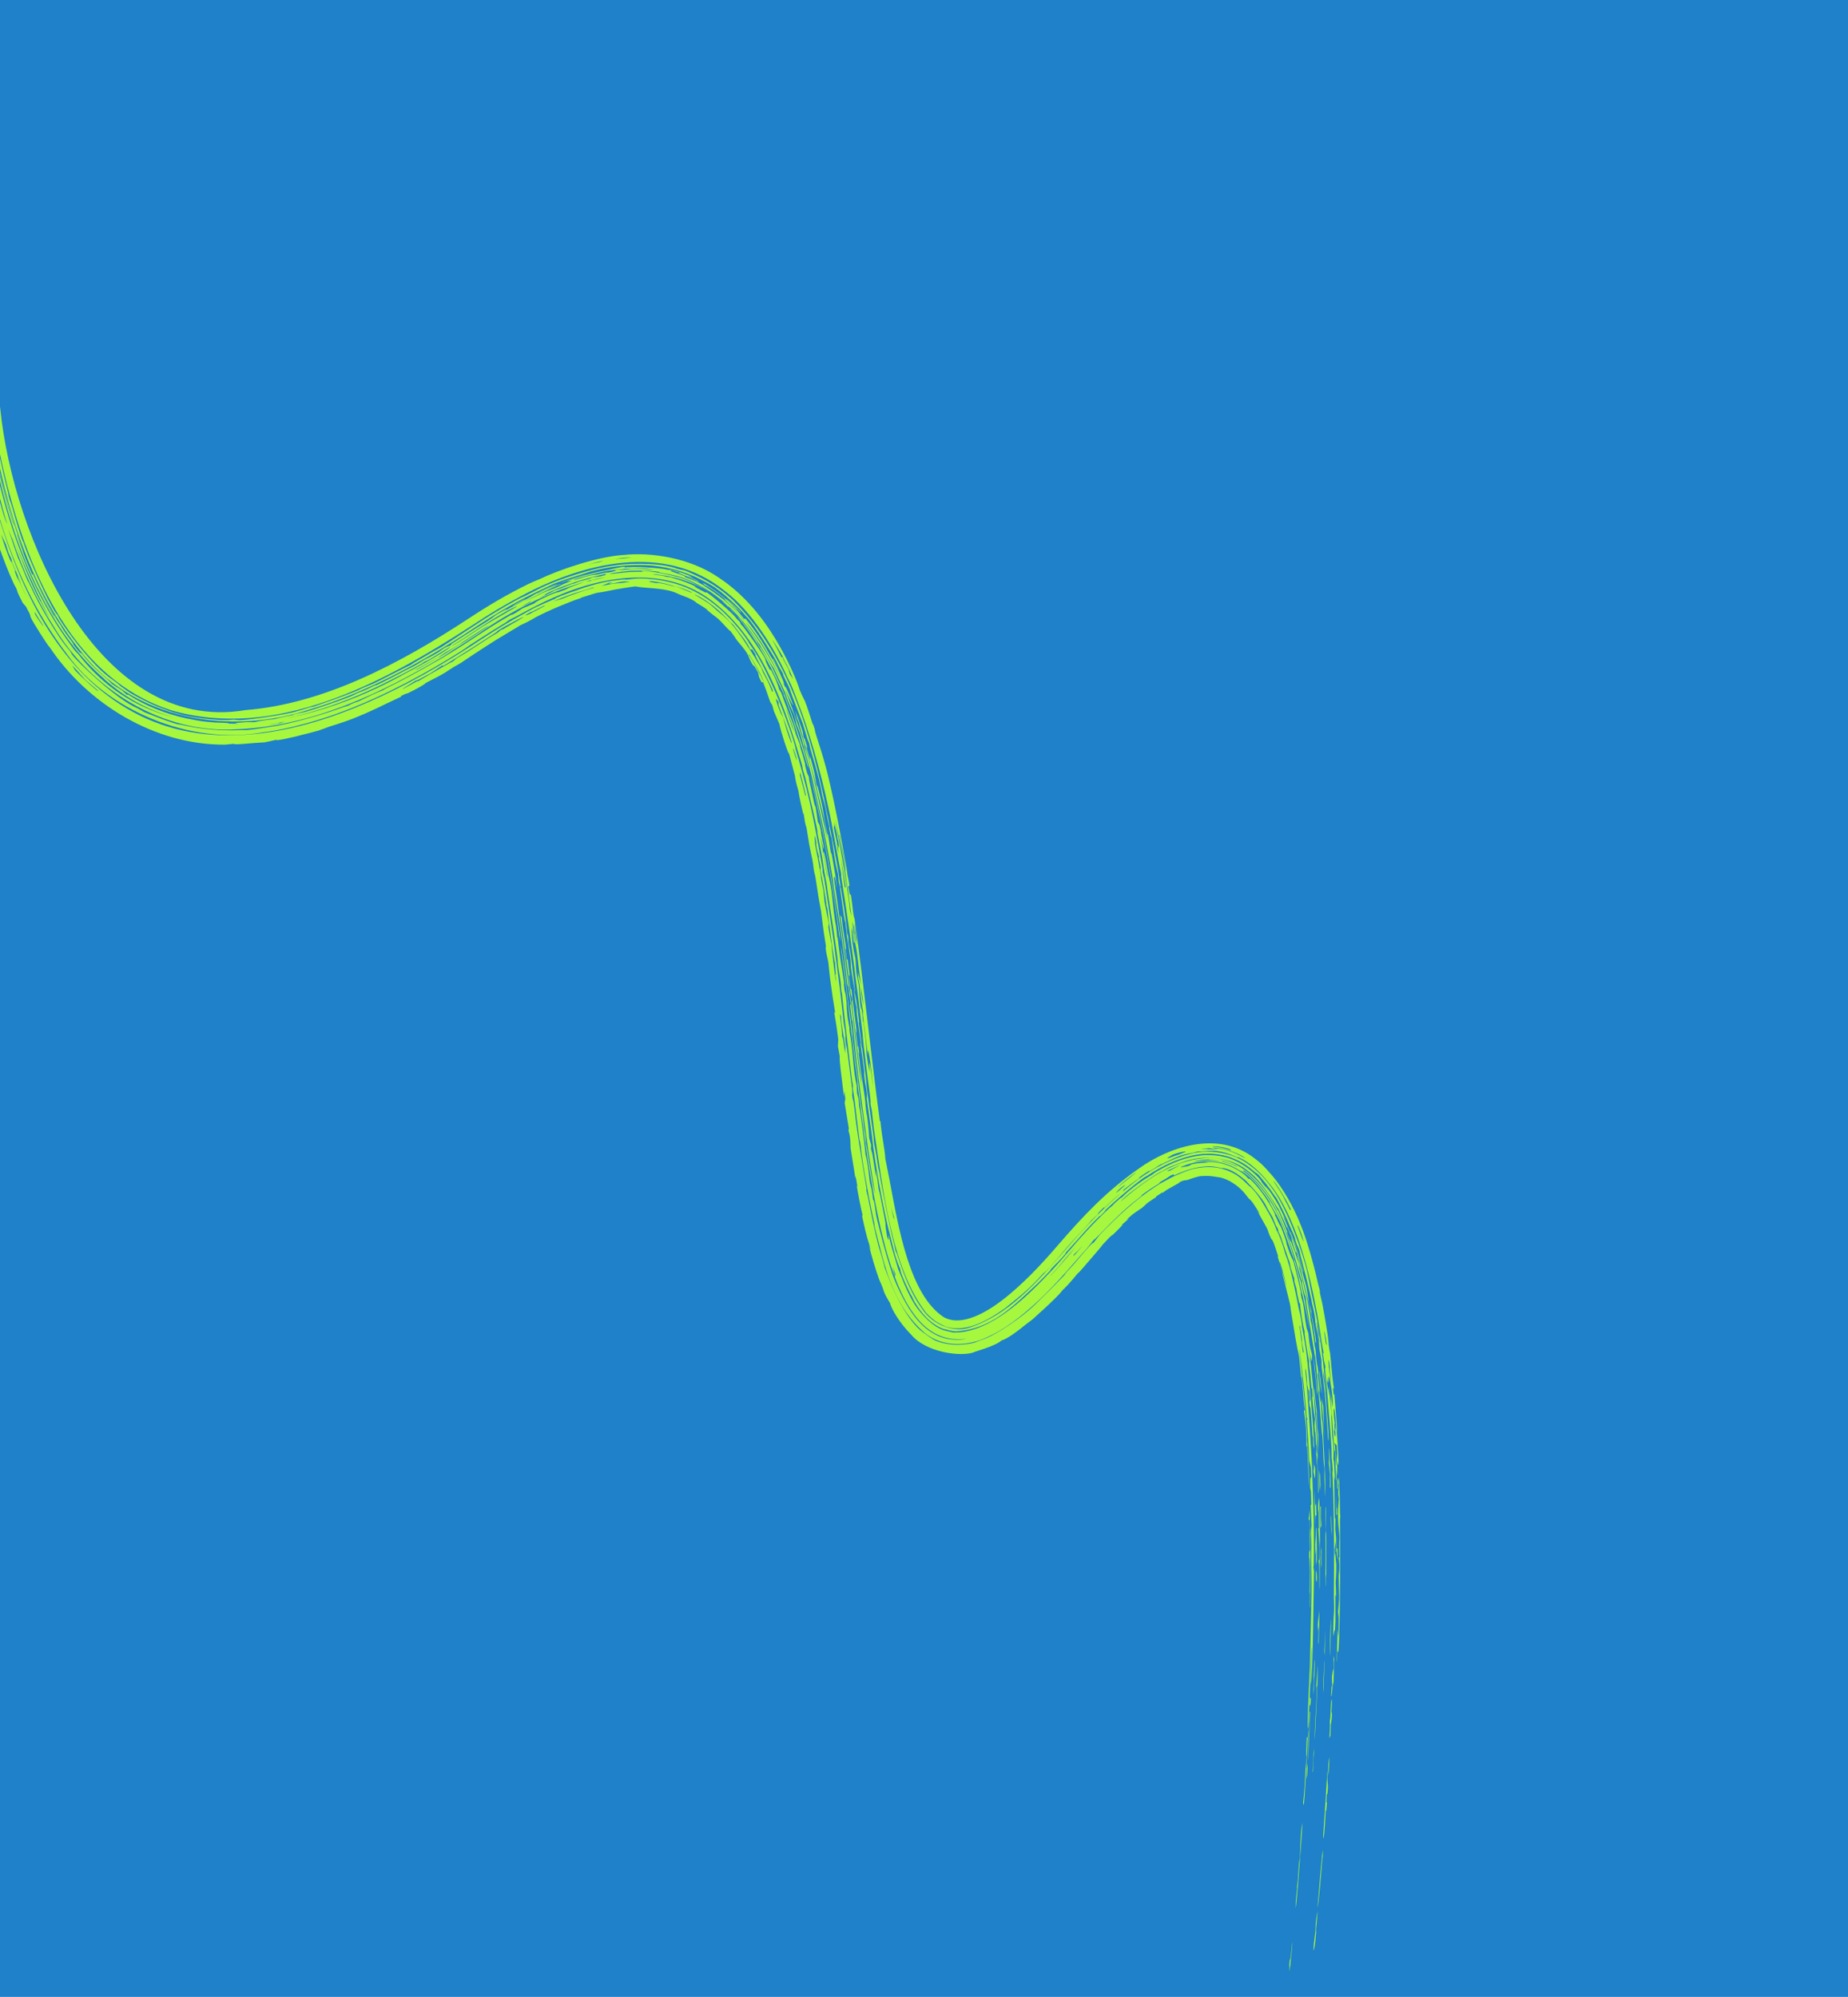 <?xml version="1.0" encoding="UTF-8"?> <svg xmlns="http://www.w3.org/2000/svg" width="743" height="803" viewBox="0 0 743 803" fill="none"><g clip-path="url(#clip0_1138_619)"><rect width="743" height="803" fill="#1E81C9"></rect><path d="M-5.16 95.385C-3.369 121.806 -3.368 139.926 0.102 164.282C5.178 215.412 39.571 295.557 98.685 285.545C130.019 283.091 160.7 266.906 188.114 248.923C196.627 243.319 203.708 239.15 212.314 234.9C214.44 233.861 215.745 233.422 216.69 232.992C225.105 228.954 240.728 223.685 251.031 223.141C261.01 222.068 276.981 223.975 289.035 232.309C301.336 240.401 309.132 252.135 313.648 260.14C317.641 267.21 320.6 274.271 321.5 277.375C322.593 280.1 323.357 281.276 323.644 281.977C323.647 281.985 323.649 281.993 323.652 282.001C324.545 284.143 326.308 289.886 326.724 291.172C326.787 291.364 326.624 290.11 327.56 293.24C327.634 293.5 327.446 293.376 328.218 295.883C328.442 296.501 331.13 304.969 331.771 307.509C334.114 315.759 338.056 335.499 339.684 345.478C339.947 347.003 340.189 347.894 340.456 349.484C340.594 350.305 340.701 351.555 340.742 351.808C340.931 352.915 342.134 357.718 341.002 356.104C341.851 361.184 341.895 359.645 342.099 359.731C342.969 365.265 342.942 368.024 343.576 369.393C347.407 396.604 350.138 423.869 353.752 450.857C353.823 450.856 353.893 450.854 353.964 450.853C354.78 458.825 355.647 461.311 355.965 466.021C356.496 468.817 357.039 471.553 357.596 474.222C361.395 494.579 365.767 520.506 379.319 529.578C385.447 533.209 394.522 529.321 402.978 522.807C406.498 520.158 411.133 515.96 414.605 512.436C418.053 508.967 421.718 504.969 425.6 500.418C435.756 488.665 445.133 478.761 457.934 469.864C469.434 461.589 489.307 454.134 504.34 465.741C507.149 467.932 507.809 468.463 511.743 473.025C515.647 477.654 520.001 485.034 522.928 492.488C525.401 498.49 528.136 508.167 529.726 515.313C530.105 516.964 530.461 518.163 530.502 518.352C530.74 519.465 530.591 519.492 530.801 520.513C531.049 521.72 531.454 523.17 531.721 524.598C532.732 529.937 533.69 535.99 533.771 536.567C534.238 539.795 534.183 540.554 534.221 540.819C534.7 544.472 534.642 543.092 534.756 544.006C535.332 548.841 535.386 552.117 536.332 558.536C536.193 558.372 536.053 558.207 535.914 558.043C536.314 563.008 536.329 559.703 536.484 560.712C536.572 561.151 537.392 571.816 537.416 572.605C537.591 575.455 537.428 575.548 537.442 575.795C537.482 576.359 538.106 583.714 538.119 587.307C538.149 591.649 537.584 586.562 537.57 587.642C537.571 587.82 537.802 592.364 537.719 592.984C537.635 593.663 537.476 589.724 537.43 589.789C537.406 589.828 537.43 596.385 537.225 595.136C537.045 594.114 536.862 585.284 536.675 583.411C536.646 583.096 536.485 583.7 536.464 583.422C536.455 582.201 535.017 561.928 534.858 560.871C535.044 561.935 535.226 563.004 535.405 564.077C535.292 562.639 535.173 561.208 535.048 559.785C535.308 561.8 535.556 563.833 535.794 565.881C536.285 562.735 534.67 553.793 534.257 553.495C534.078 553.351 534.217 558.845 533.441 553.803C533.48 554.575 533.518 555.35 533.554 556.127C533.786 557.713 534.01 559.31 534.228 560.919C534.174 559.839 534.116 558.764 534.056 557.693C534.144 558.081 534.232 558.469 534.319 558.858C534.686 561.838 535.034 564.945 535.346 567.907C535.427 569.431 535.255 569.126 535.305 570.177C535.847 583.379 535.737 574.729 536.176 583.467C536.163 584.726 536.144 585.93 536.123 587.166C536.429 586.719 536.412 590.527 536.722 595.174C536.595 594.623 536.468 594.071 536.341 593.521C536.692 600.296 536.404 613.869 536.918 610.197C536.896 611.736 536.871 613.277 536.841 614.82C536.954 616.121 537.065 617.423 537.173 618.727C537.178 620.536 537.179 622.321 537.174 624.118C537.122 624.127 537.071 624.135 537.019 624.143C537.013 622.711 537.004 621.283 536.993 619.849C536.843 620.927 536.692 622 536.539 623.075C536.57 624.13 536.6 625.186 536.628 626.242C536.766 621.812 537.028 627.652 537.231 629.068C537.304 632.806 537.014 635.191 536.992 636.443C536.987 637.022 537.385 643.99 536.891 641.256C536.912 644.835 536.916 648.408 536.906 651.966C536.836 653.356 536.765 654.744 536.691 656.129C536.52 653.099 536.01 661.874 536.067 655.401C536.102 650.601 536.348 649.412 536.387 647.124C536.42 645.059 536.283 643.964 536.304 641.711C536.437 626.601 536.389 614.25 536.036 599.918C535.962 597.059 535.792 594.475 535.726 592.57C535.651 590.421 535.955 593.104 535.794 590.371C535.619 587.505 535.428 586.9 535.389 586.146C535.364 585.672 535.434 584.207 535.357 582.791C535.063 577.026 534.322 568.807 534.253 568.027C534.247 567.121 532.836 550.989 532.716 550.346C532.68 549.944 533.309 550.738 532.321 547.204C532.173 546.085 532.022 544.973 531.867 543.869C531.994 544.034 532.121 544.2 532.248 544.366C530.975 537.891 531.517 540.1 530.536 533.955C528.04 518.856 523.524 496.874 514.424 481.707C512.289 478.268 511.544 477.28 508.47 473.677C506.957 471.936 504.271 469.207 501.582 467.411C498.883 465.574 496.687 464.784 497.758 465.534C488.631 461.324 486.149 463.211 481.588 463.011C481.01 463.161 480.432 463.327 479.854 463.509C474.169 464.484 473.387 465.117 468.076 467.635C465.888 468.794 468.034 467.22 464.068 469.874C463.321 470.283 462.569 470.712 461.809 471.163C461.941 470.987 462.073 470.813 462.205 470.639C457.89 473.475 457.529 473.841 458.215 473.675C456.096 475.102 453.617 476.963 451.929 478.287C451.761 478.548 451.594 478.811 451.426 479.074C451.647 479.4 462.761 467.97 478.723 463.939C486.552 461.878 496.041 463.768 501.785 468.049C507.443 471.977 510.635 476.706 511.765 478.22C517.652 486.222 524.01 504.319 525.583 511.516C526.298 514.43 526.432 515.845 527.348 520.209C528.214 524.335 529.385 529.766 529.778 532.133C531.447 539.651 534.917 576.131 532.154 551.488C532.128 552.198 532.101 552.909 532.072 553.622C533.421 563.346 532.861 559.886 533.508 568.094C533.773 571.463 534.524 579.662 534.012 579.24C533.543 572.79 533.193 566.165 532.657 560.486C532.612 559.92 531.753 553.388 531.417 550.099C531.097 546.986 531.834 549.018 530.453 542.424C530.275 537.422 529.39 534.845 529.122 533.476C528.662 531.191 528.862 530.901 528.49 528.638C528.082 526.181 527.595 524.57 527.531 524.243C527.109 521.091 522.737 503.955 522.301 502.98C522.563 503.665 522.821 504.358 523.077 505.058C521.744 500.474 521.777 501.547 521.369 500.384C521.081 499.525 520.786 498.678 520.487 497.844C520.655 498.157 520.822 498.472 520.989 498.789C519.084 493.69 520.633 497.918 517.483 490.437C515.505 485.894 513.046 481.452 512.707 480.979C512.625 480.858 513.369 482.293 512.242 480.538C511.304 479.095 509.982 477.24 508.809 475.779C507.532 474.17 506.355 472.914 506.188 472.616C504.953 471.428 504.925 471.687 504.761 471.532C504.409 471.238 501.134 468.115 496.639 466.171C492.265 464.139 487.059 463.878 485.458 463.96C477.252 463.989 467.933 468.285 461.177 472.864C460.437 473.359 460.847 472.946 460.102 473.454C458.918 474.161 452.693 479.174 452.178 479.706C450.229 481.294 444.725 486.244 443.86 487.207C443.741 487.331 445.679 485.68 443.571 487.78C442.984 488.37 442.612 488.734 442.385 488.942C442.19 489.118 442.122 489.156 442.107 489.138C442.081 489.1 442.286 488.822 442.231 488.875C438.096 492.89 435.507 495.926 432.576 499.249C431.75 500.187 430.208 501.767 428.927 503.265C428.731 503.494 428.541 503.719 428.363 503.936C428.207 504.124 428.633 503.852 428.482 504.038C426.441 506.528 424.35 508.441 423.473 509.373C421.333 511.636 422.629 510.519 422.519 510.643C421.125 512.156 419.222 514.056 417.216 516.063C406.801 525.824 398.594 534.406 384.42 535.382C382.669 535.362 380.824 534.752 380.592 534.675C379.865 534.437 379.993 534.771 377.911 533.833C373.434 531.602 370.377 527.907 367.683 523.514C367.173 522.666 367.094 522.211 366.72 521.525C365.264 519.19 361.532 510.879 362.016 510.511C359.727 505.322 359.228 502.041 358.106 497.777C355.405 487.597 352.584 471.984 351.097 461.38C350.797 459.282 350.78 458.267 350.617 457.084C350.318 455.065 348.556 442.417 348.525 441.91C348.404 440.648 349.053 441.366 347.751 434.919C347.24 431.09 347.525 431.505 347.439 430.708C346.754 424.378 345.546 418.614 346.143 419.638C345.155 412.504 344.32 407.753 344.405 404.811C344.196 404.875 343.661 401.527 343.236 397.439C344.111 401.585 344.274 400.965 345.436 411.135C345.455 411.295 345.264 411.008 345.282 411.168C345.447 412.621 345.888 415.631 346.175 418.081C346.461 420.531 346.192 419.184 346.312 420.163C346.422 421.057 346.566 421.01 346.725 422.302C347.229 426.426 347.746 430.313 348.044 432.698C348.234 434.218 348.316 435.925 348.463 437.092C349.012 441.498 350.398 451.324 351.203 456.961C351.369 458.139 351.151 457.674 351.514 460.233C351.556 460.521 351.868 461.607 352.26 463.964C352.65 466.304 352.861 468.1 353.115 469.564C353.329 470.784 353.377 470.261 353.802 472.738C353.919 474.58 358.735 498.41 359.344 499.581C359.795 501.369 359.849 502.238 360.176 503.277C360.235 503.459 360.502 503.718 360.704 504.34C362.555 509.96 365.384 518.786 370.478 525.905C375.311 533.478 384.292 535.791 389.809 533.828C405.434 528.771 416.605 515.875 428.256 502.69C435.309 494.473 441.262 488.056 449.449 480.854C449.802 480.505 450.154 480.161 450.505 479.821C448.398 481.608 446.246 483.545 444.047 485.638C443.973 485.588 443.899 485.539 443.825 485.49C440.814 488.369 441.388 488.138 441.533 488.157C440.566 489.041 439.589 489.954 438.604 490.894C438.037 491.853 431.694 498.354 428.13 502.583C428.066 502.658 428.004 502.731 427.942 502.803C425.682 505.447 423.192 508.378 422.068 509.576C419.692 512.107 419.641 511.856 419.452 512.057C419.297 512.216 418.441 513.171 417.359 514.32C416.818 514.895 416.22 515.519 415.622 516.125C415.029 516.727 414.162 517.574 413.502 518.193C409.489 521.861 408.867 522.128 403.993 526.15C396.249 531.597 387.668 536.18 379.642 533.255C380.41 533.368 379.056 533.017 377.246 531.97C375.354 530.901 373.335 529.065 372.172 527.68C358.262 509.46 354.996 477.758 351.344 453.853C350.921 450.725 350.754 448.296 350.512 446.515C350.382 445.548 350.143 445.145 349.992 443.796C349.967 443.567 350.116 443.393 349.831 440.971C349.112 434.966 346.964 419.585 346.835 415.734C344.252 394.723 341.681 373.738 338.227 352.77C338.211 352.235 338.195 351.7 338.178 351.166C337.197 347.171 334.631 331.627 332.858 323.842C330.035 310.617 325.166 293.405 320.748 282.213C319.843 279.864 319.074 277.696 318.07 275.37C317.636 274.366 316.967 273.185 316.498 272.167C311.486 260.843 302.109 245.682 291.512 237.704C267.121 217.791 234.021 226.486 209.451 239.743C203.199 243.031 196.662 246.933 189.815 251.485C153.218 275.241 110.562 297.796 68.653 285.57C26.85 271.926 9.063 224.616 0.133 183.334C-0.129 182.094 0.033 182.125 -0.165 181.164C-1.386 175.498 -3.687 162.724 -4.514 156.2C-5.226 151.11 -5.922 142.673 -6.312 140.991C-4.793 159.492 -1.689 178.983 3.159 197.672C3.504 198.998 3.412 199.199 3.454 199.363C4.238 202.387 3.879 200.427 5.153 204.784C5.485 206.288 9.494 219.633 9.445 217.91C10.069 221.276 19.6 242.763 22.394 246.39C23.107 247.55 22.73 246.652 22.874 246.88C23.503 247.868 23.618 248.41 24.171 249.301C25.637 251.773 29.895 257.471 30.746 258.478C32.605 261.05 38.661 268.026 41.849 270.667C44.682 273.109 44.278 272.501 46.809 274.469C48.859 275.961 46.474 274.541 51.124 277.782C53.39 279.521 62.129 283.855 64.462 284.567C66.754 285.451 69.087 286.376 72.305 287.208C76.997 288.593 87.184 289.73 92.044 289.547C92.326 289.546 93.012 289.394 93.713 289.385C95.168 289.363 94.736 289.56 95.848 289.54C97.084 289.95 116.253 287.204 119.524 285.933C121.65 285.39 123.118 284.854 124.32 284.505C125.266 284.227 125.413 284.347 126.387 284.051C126.689 283.959 129.216 283.037 131.856 282.12C134.481 281.282 142.971 278.05 144.124 277.504C144.802 277.212 144.011 277.438 146.021 276.564C147.857 275.76 149.14 275.329 150.206 274.838C152.66 273.704 154.94 272.462 157.39 271.224C164.358 267.654 164.155 267.864 164.569 267.668C165.764 267.037 166.166 266.626 166.556 266.407C168.28 265.447 172.107 263.219 173.415 262.433C175.1 261.43 175.9 261.135 177.72 260.031C179.077 259.206 181.75 257.387 184.924 255.341C186.578 254.275 188.319 253.134 190.115 251.935C196.352 247.763 202.724 243.935 208.001 241.106C210.057 240.006 210.375 240.012 211.145 239.616C214.974 237.675 216.962 236.61 218.022 236.122C225.089 232.673 239.553 228.184 246.747 227.443C250.12 226.7 263.685 225.928 271.332 228.366C272.179 228.594 271.359 228.487 272.302 228.729C274.526 229.333 274.431 229.094 275.581 229.491C276.139 229.692 277.364 230.267 278.924 230.956C287.026 234.613 291.598 238.531 294.625 241.239C322.198 268.849 328.825 308.555 335.504 341.841C336.185 345.639 337.134 350.366 337.905 356.076C337.863 356.263 337.821 356.45 337.779 356.637C337.879 356.826 337.979 357.016 338.079 357.205C339.122 363.679 339.579 366.185 340.423 372.809C340.496 373.381 340.419 375.17 340.962 376.196C341.566 382.814 341.37 379.165 342.042 384.046C342.706 388.913 343.222 393.717 343.786 398.447C343.969 401.064 342.283 390.201 342.185 389.482C342.04 388.333 342.084 387.118 341.952 386.016C341.561 382.751 340.981 379.617 341.058 378.862C340.302 374.672 341.105 379.907 340.866 379.402C340.557 376.58 340.24 373.758 339.912 370.94C339.177 369.602 337.555 353.916 337.267 355.086C337.158 353.843 337.045 352.601 336.93 351.362C335.491 346.066 335.32 342.731 334.126 335.561C334.156 336.089 334.185 336.618 334.213 337.147C334.164 336.997 332.828 330.744 333.56 332.929C331.88 326.547 332.554 326.585 330.812 320.901C329.967 317.494 330.731 319.458 329.263 313.409C328.358 309.733 327.008 305.176 325.845 301.202C325.577 300.284 325.613 299.842 325.372 299.03C325.13 298.22 324.861 297.871 324.559 296.899C323.941 294.899 323.137 292.07 322.697 290.805C322.298 289.653 321.611 288.044 320.601 285.346C317.022 276.121 318.108 278.684 317.603 277.201C316.978 275.551 316.253 274.476 314.829 271.355C314.686 271.043 315.211 271.777 314.728 270.771C314.334 269.966 313.995 269.613 312.638 267.023C312.353 265.714 302.488 249.982 300.111 247.997C297.475 244.626 290.176 237.752 286.231 235.485C284.758 234.54 283.032 233.708 281.359 232.866C275.814 229.879 266.116 227.237 258.175 227.249C254.806 227.159 249.882 227.37 245.24 228.13C241.163 228.761 237.248 229.794 235.407 230.474C225.275 233.609 224.082 234.275 223.18 234.548C221.381 235.286 220.609 235.785 218.3 236.84C208.378 241.474 200.812 245.839 190.552 252.593C169.348 266.788 145.484 279.138 125.384 285.015C92.846 296.144 53.067 289.621 31.776 261.014C9.934 233.627 0.863 198.243 -4.684 163.775C-4.783 163.598 -4.882 163.421 -4.98 163.244C-3.778 171.457 -2.086 181.111 -0.247 189.107C2.089 199.856 7.138 215.204 9.726 222.867C8.495 219.865 6.911 214.743 6.723 214.933C8.607 220.49 10.658 225.85 13.025 231.226C13.059 231.02 13.093 230.814 13.127 230.609C15.606 236.154 18.373 241.698 21.476 246.901C22.013 247.798 21.722 247.11 22.191 247.888C22.719 248.756 22.271 248.223 22.369 248.386C23.698 250.555 24.265 251.195 24.427 251.454C24.873 252.137 24.428 251.674 25.719 253.636C28.127 257.263 30.26 259.468 29.281 258.956C30.12 260.048 31.021 261.175 31.919 262.249C32.247 262.45 32.575 262.648 32.903 262.844C38.158 269.638 41.856 271.568 45.062 275.047C46.348 275.925 47.67 276.773 49.005 277.571C49.655 278.172 50.317 278.762 50.992 279.341C51.193 279.345 51.394 279.349 51.595 279.351C58.629 283.943 67.006 287.173 74.876 288.862C80.421 289.991 81.55 290.14 86.6 290.536C97.663 290.869 86.699 290.926 95.801 291.067C95.318 290.956 94.84 290.842 94.365 290.723C95.865 290.642 97.384 290.524 98.924 290.369C100.006 290.399 101.102 290.41 102.212 290.403C106.789 289.377 109.717 289.259 110.385 289.15C110.907 289.036 112.543 288.513 118.28 287.435C115.99 287.539 122.231 286.448 122.742 286.271C123.196 286.176 129.287 284.254 131.878 283.324C134.069 282.581 137.828 281.295 140.668 280.137C143.14 279.129 142.838 279.075 143.017 279.002C146.091 277.687 144.204 278.62 146.45 277.652C148.704 276.669 150.431 275.721 150.93 275.501C151.182 275.39 150.408 275.909 151.556 275.387C154.347 274.135 159.323 271.52 162.623 269.758C163.786 269.143 165.32 268.452 166.638 267.73C168.651 266.624 169.562 265.92 170.704 265.274C171.075 265.064 173.556 263.934 176.536 262.102C177.104 261.752 178.502 260.304 181.153 259.531C181.272 259.334 181.392 259.137 181.511 258.94C185.449 256.364 188.423 254.495 190.819 252.996C194.696 250.571 196.985 249.303 199.599 247.177C207.197 242.775 202.157 246.1 203.012 245.642C203.562 245.349 205.941 243.903 206.205 243.767C206.676 243.515 206.642 243.641 207.152 243.359C211.651 240.884 213.419 240.005 213.904 239.685C214.447 239.35 214.081 239.441 215.733 238.58C223.507 234.674 229.713 232.704 216.122 238.558C216.144 238.605 216.167 238.653 216.19 238.7C219.624 236.909 227.834 233.672 225.189 235.019C223.323 235.553 202.736 245.822 214.45 240.221C217.113 238.997 218.418 238.119 222.948 236.589C225.852 235.416 225.991 234.817 229.999 233.585C229.157 233.703 228.595 233.729 227.884 233.814C233.445 231.463 240.974 229.801 245.051 229.066C246.518 228.709 252.365 227.295 251.054 228.241C253.733 227.627 265.967 228.343 268.271 229.108C268.817 229.318 269.618 228.51 277.243 231.493C277.748 231.753 278.246 232.021 278.739 232.296C271.879 229.557 283.756 234.89 280.341 233.83C279.409 233.066 273.998 230.823 273.098 230.544C271.641 229.96 276.196 231.031 270.439 229.49C266.651 229.149 277.074 231.778 275.278 232.012C282.746 234.643 283.09 235.732 284.638 236.574C290.91 240.644 294.611 244.079 299.132 249.445C300.491 250.55 291.804 241.031 290.203 240.269C295.093 243.764 287.271 236.957 283.254 235.261C283.008 234.958 282.758 234.658 282.504 234.359C287.444 237.143 291.787 240.59 295.851 244.521C296.064 244.81 296.275 245.102 296.485 245.395C295.577 244.565 294.659 243.77 293.657 242.945C296.906 246.301 295.265 243.925 299.093 248.748C299.337 248.79 299.582 248.834 299.827 248.88C303.722 253.616 306.783 258.356 309.708 263.669C311.723 266.348 316.229 276.4 315.001 274.771C316.826 279.027 314.751 273.679 316.562 277.651C317.372 279.438 318.692 282.772 318.892 283.632C318.419 283.438 316.375 278.395 315.429 276.934C316.203 277.909 324.6 301.688 323.251 299.662C323.76 301.587 323.737 300.627 324.782 304.098C327.811 314.034 330.67 329.512 332.706 337.412C331.24 328.039 330.234 325.048 328.586 317.947C327.886 313.325 319.422 285.681 321.633 291.725C321.244 290.722 320.849 289.728 320.449 288.743C320.211 287.689 319.966 286.642 319.716 285.603C320.764 288.407 321.767 291.283 322.729 294.223C322.837 294.96 322.948 295.719 323.044 296.442C323.224 296.726 323.403 297.01 323.582 297.295C323.964 298.478 324.338 299.67 324.707 300.873C324.507 300.563 324.307 300.255 324.106 299.947C324.636 301.803 325.151 303.68 325.652 305.578C325.648 305.032 325.643 304.485 325.637 303.94C328.095 312.852 327.205 309.985 328.175 314.943C329.023 318.615 327.828 312.332 329.713 320.119C331.802 329.254 330.165 323.428 332.62 335.264C332.722 335.421 332.824 335.579 332.925 335.736C333.356 338.357 333.771 340.996 334.17 343.651C334.194 343.287 334.218 342.922 334.241 342.558C335.2 348.048 336.564 355.484 336.504 357.343C335.795 351.81 335.2 351.973 335.327 353.414C335.828 356.324 341.955 400.279 342.852 408.752C344.198 419.723 344.972 427.904 346.521 437.847C345.888 431.065 342.86 407.348 342.469 402.851C342.431 402.405 342.991 402.465 342.028 399.685C340.995 390.455 339.424 379.437 337.784 367.966C337.991 368.295 338.198 368.627 338.404 368.954C339.085 376.049 340.671 382.504 339.943 381.663C340.13 383.07 340.314 384.477 340.497 385.884C340.602 385.87 340.706 385.857 340.811 385.843C341.086 387.96 341.36 390.097 341.628 392.225C341.523 392.238 341.419 392.251 341.314 392.264C341.537 394.027 341.757 395.788 341.975 397.546C342.102 397.716 342.229 397.887 342.356 398.057C342.793 403.302 345.541 421.28 343.963 413.43C344.262 415.913 344.559 418.385 344.856 420.843C344.932 420.826 345.008 420.809 345.083 420.791C345.221 421.847 345.359 422.9 345.497 423.95C345.385 423.612 345.274 423.274 345.163 422.936C345.865 427.701 346.088 432.54 346.724 435.668C346.513 433.556 346.303 431.429 346.094 429.289C346.494 433.413 347.635 440.778 347.721 441.421C347.979 443.414 347.961 444.492 348.251 446.749C348.513 448.769 348.595 448.472 348.641 448.847C349.989 459.609 348.79 455.586 350.258 460.384C350.231 460.922 350.2 461.427 350.18 462.008C350.376 462.724 350.573 463.438 350.77 464.147C351.255 467.374 351.755 470.533 352.274 473.616C352.227 472.566 352.183 471.509 352.141 470.444C352.972 475.117 353.1 477.225 353.173 477.678C353.4 479.025 353.677 479.599 353.753 480.009C357.608 499.185 354.987 487.23 356.666 497.19C357.773 500.522 357.126 497.038 357.247 496.485C358.304 501.083 358.661 502.178 360.107 506.862C360.506 508.127 360.826 509.482 361.091 510.239C361.319 510.902 362.184 512.865 362.772 514.313C363.635 516.496 365.308 520.463 367.089 523.411C368.366 525.909 374.44 534.067 380.629 535.215C383.148 535.791 382.579 535.698 383.252 535.802C383.501 535.848 385.756 535.821 387.401 535.562C401.18 533.243 413.568 520.683 423.082 510.646C425.097 508.464 427.173 506.113 429.312 503.594C434.953 496.984 439.475 492.018 445.455 486.331C447.202 484.693 446.349 485.638 447.109 484.937C447.365 484.713 447.575 484.226 450.248 481.981C451.209 481.185 450.209 482.216 451.138 481.425C451.584 481.058 451.69 480.711 454.244 478.603C459.649 474.224 462.705 472.721 463.15 472.404C464.033 471.842 463.707 471.881 464.875 471.182C471.366 467.412 476.802 465.212 483.472 464.555C484.699 464.371 491.389 464.162 496.637 466.743C502.161 469.228 505.807 473.367 506.249 473.809C507.98 475.797 506.217 474.171 508.33 476.694C508.927 477.329 509.516 477.993 510.095 478.684C509.284 477.462 508.572 476.45 507.568 475.196C510.105 478.243 512.628 482.02 514.096 484.743C514.36 485.163 516.46 489.546 517.483 492.004C516.995 490.999 516.498 490.019 515.99 489.065C516.113 489.429 516.234 489.796 516.354 490.165C518.649 495.069 520.281 499.636 521.868 504.863C522.421 506.719 522.147 506.172 522.642 507.915C525.361 518.248 525.254 516.039 526.458 526.214C526.012 522.866 522.859 509.904 522.318 508.307C522.06 507.214 521.125 501.789 521.014 503.895C517.622 493.797 521.135 502.389 517.511 493.221C517.509 493.445 517.505 493.67 517.501 493.896C516.079 490.571 514.938 488.341 514.144 486.468C513.656 486.199 507.949 475.514 502.568 471.571C495.397 465.082 483.799 464.015 475.059 467.474C472.256 468.465 470.496 469.166 470.129 469.33C469.59 469.582 468.124 470.477 467.014 471.097C463.528 472.655 452.297 480.842 450.587 483.155C459.978 475.089 471.037 466.842 484.026 465.722C497.488 464.379 508.113 475.461 513.667 486.69C512.915 483.309 522.619 507.671 522.324 509.101C522.629 510.248 522.229 509.322 522.313 509.664C522.946 512.213 523.691 514.421 523.893 515.265C524.047 515.91 524.266 517.225 524.783 519.579C524.878 520.013 525.003 520.11 525.095 520.539C525.706 523.395 526.269 526.293 526.807 529.312C526.838 529.496 526.827 530.285 526.958 531.054C527.091 531.824 527.365 532.568 527.398 532.764C527.824 535.312 528.309 539.185 528.626 541.51C528.735 542.301 528.768 541.737 528.888 542.626C529.25 545.37 528.924 544.484 529.404 547.913C529.56 549.055 529.723 549.017 529.948 551.166C530.103 552.675 529.794 552.547 529.811 552.787C529.84 553.11 530.617 558.351 530.584 560.129C529.725 556.361 530.946 564.311 531.112 563.924C531.245 566.085 531.36 568.19 531.461 570.272C531.568 570.981 531.673 571.691 531.777 572.403C532.123 580.918 532.536 586.175 532.787 594.537C532.807 594.936 532.916 602.057 532.825 601.73C532.575 597.46 532.408 593.234 532.532 590.525C531.872 586.096 532.258 586.079 531.776 578.8C531.608 576.381 531.469 576.223 531.45 575.945C530.841 566.681 529.338 551.773 528.819 545.335C528.499 543.564 529.26 549.982 528.879 547.495C529.044 545.984 523.247 514.179 525.489 524.245C525.271 523.206 525.049 522.177 524.822 521.159C524.253 520.282 523.084 514.803 523.607 515.354C523.409 514.872 523.209 514.394 523.009 513.918C522.7 512.959 522.375 511.82 521.931 510.254C521.117 507.432 518.215 496.509 513.339 487.102C508.708 477.402 500.932 470.959 500.037 470.631C499.945 470.681 499.854 470.732 499.763 470.782C513.006 480.823 518.476 497.551 522.707 514.996C522.666 514.456 522.624 513.919 522.58 513.384C524.288 520.74 525.461 527.468 526.54 534.981C525.192 527.182 522.599 515.192 520.494 507.659C520.127 506.313 520.531 507.266 520.454 506.946C520.234 506.076 519.77 505.175 518.781 502.212C517.863 499.252 515.157 492.11 514.761 491.405C514.18 490.099 512.425 487.036 511.279 485.054C509.68 482.308 510.883 484.071 510.563 483.52C509.223 481.275 507.877 479.516 506.725 478.052C504.938 475.573 500.729 471.416 498.659 470.724C500.469 471.91 501.887 473.101 503.381 474.575C495.407 466.819 485.525 464.899 475.153 469.081C473.122 470.275 481.051 467.496 474.388 470.013C475.684 469.511 476.652 469.168 478.2 468.731C478.505 468.546 478.811 468.365 479.118 468.19C481.572 467.674 483.797 467.472 486.067 467.555C485.344 467.463 484.783 467.396 484.118 467.352C492.66 466.36 500.298 471.712 501.856 473.945C502.058 473.972 502.261 474.002 502.465 474.035C508.48 479.373 514.016 490.259 512.443 488.458C512.639 488.773 512.835 489.091 513.029 489.413C514.97 493.855 514.321 491.897 515.101 493.597C515.493 494.266 518.465 502.847 516.903 499.08C519.751 507.831 519.357 505.15 520.145 507.58C521.498 513.008 524.26 523.908 522.811 519.42C522.997 520.345 523.157 521.175 523.317 522.022C524.252 524.721 524.386 527.608 524.8 530.791C524.979 531.864 525.152 532.946 525.321 534.037C525.563 534.759 525.795 535.436 526.023 536.105C526.904 546.003 528.003 542.73 527.275 547.507C527.106 546.791 526.935 546.079 526.763 545.37C526.505 543.671 526.238 541.989 525.962 540.326C526.897 547.116 527.642 553.984 528.241 560.802C528.667 569.737 529.406 574.323 529.647 584.213C529.73 585.117 529.81 586.005 529.889 586.904C529.539 586.004 529.42 582.512 529.592 589.018C529.403 589.569 529.175 585.227 529.225 583.165C529.239 582.67 529.626 586.852 529.38 582.143C529.197 578.961 529.3 584.724 528.802 575.233C528.773 575.586 528.743 575.94 528.713 576.294C528.649 575.268 528.582 574.245 528.512 573.226C528.57 572.312 528.626 571.399 528.68 570.489C528.328 568.201 527.998 566.898 527.564 561.494C527.772 562.948 527.841 560.936 527.578 558.3C527.491 558.309 527.403 558.317 527.316 558.326C526.609 551.96 527.111 554.242 526.29 548.902C526.294 548.352 526.298 547.805 526.3 547.258C525.688 544.291 523.94 533.968 524.642 535.804C523.774 532.859 522.833 526.549 522.701 524.277C522.581 524.121 522.461 523.966 522.34 523.812C522.079 522.61 521.828 521.497 521.538 520.251C521.436 519.537 521.332 518.829 521.225 518.125C520.973 517.258 520.716 516.4 520.456 515.551C520.416 515.011 520.373 514.474 520.329 513.939C519.884 512.597 519.43 511.281 518.965 509.993C518.809 509.164 518.656 508.369 518.485 507.533C518.315 507.41 515.639 499.178 514.892 497.152C514.605 496.555 514.297 495.921 513.964 495.249C513.909 494.884 513.852 494.521 513.794 494.16C513.519 493.688 513.242 493.224 512.964 492.768C512.533 491.623 512.089 490.51 511.632 489.431C509.16 485.509 509.196 485.071 508.646 484.126C507.605 482.198 503.335 477.18 502.386 476.407C501.605 475.605 501.318 475.138 500.666 474.553C495.067 469.855 492.612 469.976 492.058 469.728C491.4 469.629 492.079 469.918 490.721 469.617C489.248 469.326 488.187 469.056 486.784 469.008C485.458 468.954 482.327 469.069 478.751 470.102C475.398 471.045 472.645 472.417 472.241 472.585C471.247 473.031 473.295 471.279 470.14 473.022C469.951 473.42 463.726 476.699 466.8 475.448C464.34 476.867 461.766 478.563 459.082 480.548C459.379 480.594 458.59 481.232 457.448 482.124C456.417 482.926 454.931 484.062 453.392 485.414C451.305 487.218 447.327 491.034 444.667 493.775C442.026 496.464 439.779 498.854 439.787 498.518C438.887 499.635 437.979 500.781 437.061 501.956C435.675 503.461 434.284 505.025 432.883 506.65C426.814 513.625 422.64 518.297 416.009 524.411C413.045 527.1 410.368 529.322 407.369 531.512C403.812 534.099 400.431 536.125 397.103 537.627C389.247 541.387 379.244 541.943 371.912 536.12C358.427 524.431 355.558 508.172 351.807 493.853C351.485 492.438 351.684 492.659 351.468 491.682C350.286 486.642 347.65 472.81 346.587 465.332C346.224 462.899 346.188 461.68 346.089 460.97C345.746 458.472 345.65 459.084 345.488 457.926C345.23 456.164 344.038 446.132 343.638 442.793C343.434 441.146 343.039 439.204 342.839 437.244C342.821 437.076 343.01 437.367 342.995 437.225C342.567 433.655 342.706 435.817 342.562 434.607C341.519 425.824 340.456 416.837 339.338 407.358C339.067 405.056 338.741 401.508 338.505 399.519C338.415 398.76 338.47 400.135 338.154 397.512C338.046 396.614 338.155 396.288 338.038 395.272C337.53 390.895 336.865 389.474 336.762 385.684C335.808 378.451 333.924 365.896 332.881 359.318C332.64 357.766 332.608 356.997 332.371 355.523C332.202 354.477 331.77 352.661 331.498 351.04C331.226 349.42 330.911 346.765 330.345 343.623C329.752 340.305 328.899 336.25 328.756 335.517C328.583 334.629 328.663 334.184 328.486 333.3C327.967 330.633 326.254 323.295 325.434 319.904C324.559 316.206 324.106 314.087 323.769 312.75C323.466 311.556 322.973 310.212 322.831 309.675C322.608 308.838 322.712 308.599 322.427 307.543C321.957 305.821 321.372 304.081 320.632 301.563C313.812 278.966 304.553 255.675 286.433 241.79C268.139 227.483 242.906 231.142 222.257 240.435C217.699 242.447 214.246 244.237 208.218 247.518C205.611 248.964 206.625 248.196 204.593 249.411C203.683 249.963 203.983 249.936 202.819 250.638C199.694 252.525 196.126 254.748 193.236 256.633C191.38 257.841 189.859 258.807 188.954 259.393C188.042 259.982 187.079 260.78 185.228 261.948C172.023 270.319 154.88 279.667 138.601 285.806C129.938 289.201 116.358 293.219 105.832 294.482C76.142 299.852 42.749 285.242 26.874 262.978C1.84 230.27 -6.723 189.484 -11.656 150.145C-9.863 168.787 -5.221 193.941 1.421 213.864C10.757 242.134 26.394 272.877 56.077 287.651C85.979 302.474 120.441 294.527 148.35 282.233C162.653 275.982 178.118 267.288 193.527 257.071C199.731 252.962 205.572 249.481 210.927 246.622C211.787 246.163 213.451 245.141 215.687 244.038C216.163 243.773 221.756 241.345 223.518 240.631C221.687 240.989 228.801 238.361 230.806 237.712C233.851 236.603 240.08 234.398 246.411 233.489C252.98 232.638 251.109 233.161 251.49 233.088C253.719 232.958 254.457 232.706 256.104 232.648C259.155 232.487 270.233 232.8 279.764 238.084C289.378 243.04 296.699 252.028 299.682 256.235C301.187 258.337 301.056 258.458 301.386 258.937C302.228 260.193 303.531 261.949 304.803 264.135C307.177 268.183 309.228 272.742 310.274 275.043C312.902 280.603 316.979 290.97 319.286 298.702C319.917 300.769 319.729 300.692 320.009 301.636C321.28 305.743 324.369 317.025 325.5 322.29C327.481 331.097 329.077 339.991 330.668 349.062C330.698 349.645 330.729 350.242 330.755 350.811C330.974 351.689 331.192 352.569 331.408 353.45C333.829 368.632 336.027 384.176 337.904 399.455C338.123 401.215 339.045 409.882 339.224 411.378C339.371 412.593 339.682 413.768 339.873 415.565C340.141 418.079 339.539 415.761 340.122 419.838C340.279 420.932 340.288 419.854 340.596 422.049C340.682 422.691 342.496 437.054 342.587 437.768C342.731 439.037 342.582 440.197 342.617 440.523C342.799 442.214 343.014 442.112 343.18 443.236C343.67 446.565 344.135 451.15 344.211 451.674C345.121 458.206 347.2 470.879 348.321 477.574C348.473 478.507 348.286 478.415 348.312 478.592C348.484 479.737 348.802 480.405 349.007 481.47C350.092 487.226 351.793 495.71 353.339 501.443C353.507 502.081 353.962 503.385 354.273 504.484C356.105 510.77 355.459 508.961 355.53 509.269C355.813 510.177 356.488 511.714 357.34 513.967C359.198 519.376 365.022 531.376 371.032 535.703C375.728 539.206 375.846 538.823 376.135 539.094C376.892 539.404 378.994 540.306 382.825 540.675C384.677 540.833 386.059 540.751 387.11 540.665C388.077 540.58 388.623 540.503 389.124 540.435C390.1 540.289 390.597 540.23 391.971 539.854C392.207 539.761 391.745 539.865 394.827 538.749C400.578 536.926 411.114 529.4 415.337 525.37C417.116 523.765 417.443 523.273 419.316 521.473C421.849 519.089 427.45 513.337 427.966 512.726C428.093 512.585 428.259 512.169 429.013 511.328C429.844 510.402 430.732 509.517 431.363 508.793C431.885 508.194 432.46 507.519 433.062 506.803C436.458 502.731 440.337 498.369 439.332 500.174C440.299 498.913 441.254 497.687 442.199 496.495C449.105 489.356 456.282 482.548 464.886 476.908C466.75 475.711 467.998 475.096 469.916 474.07C471.824 472.882 478.62 470.098 480.266 469.936C481.524 469.659 485.008 468.957 488.815 469.482C492.435 469.915 495.588 471.583 496.282 471.998C499.091 473.597 501.049 475.797 502.036 476.729C502.805 477.476 502.22 476.629 503.655 478.165C506.066 480.654 509.163 486.105 509.679 487.161C509.887 487.585 509.613 486.663 511.573 490.617C512.615 492.794 513.034 494.112 513.39 494.96C513.465 495.183 513.636 494.906 515.232 499.252C516.336 502.353 516.631 503.841 516.744 504.175C516.905 504.687 517.46 505.911 518.072 508.036C519.419 512.507 521.42 521.975 522.213 526.441C522.38 527.352 522.515 526.981 523.154 530.664C523.601 533.317 523.373 532.886 523.534 533.889C523.799 535.565 524.317 537.659 524.8 541.105C525.747 545.522 528.426 577.849 528.26 579.61C528.296 580.753 528.368 582.082 528.32 582.655C528.217 582.172 528.114 581.69 528.011 581.208C527.983 576.17 527.794 578.219 527.693 576.892C527.553 574.943 527.075 567.865 526.847 566.081C526.769 565.454 526.733 566.903 526.359 563.534C525.95 559.932 526.075 558.33 525.54 556.956C525.467 551.904 524.424 547.18 524.965 552.965C525.499 556.041 527.684 588.505 527.673 595.006C527.867 600.411 528.23 610.376 528.26 617C528.3 620.899 528.287 630.422 528.07 630.023C528.035 633.464 528.254 629.823 528.281 630.545C528.351 632.052 528.114 642.804 528.075 644.844C527.959 654.848 527.826 667.558 527.165 677.281C527.127 676.821 527.089 676.36 527.051 675.898C527.045 673.654 527.53 663.613 527.286 662.422C526.857 677.132 526.166 692.254 525.3 706.925C525.563 706.746 524.39 724.998 524.193 725.982C524.106 725.643 524.018 725.303 523.93 724.962C525.054 714.68 524.423 715.618 525.157 708.497C525.33 705.652 525.094 706.525 525.14 705.137C525.566 691.253 525.54 705.005 525.946 694.251C525.514 697.483 525.87 688.651 526.002 684.801C526.044 683.96 526.593 672.077 526.622 670.773C526.888 663.003 527.077 649.529 527.304 641.771C527.394 635.632 527.221 632.287 527.175 626.735C527.133 622.526 527.267 623.732 527.259 621.752C527.234 617.594 526.808 616.217 527.337 613.547C527.225 610.727 527.099 607.915 526.96 605.114C527.048 605.112 527.136 605.109 527.224 605.107C527.181 603.349 527.132 601.586 527.077 599.799C526.973 599.278 526.869 598.757 526.764 598.238C526.689 592.604 526.978 594.95 527.189 593.889C527.16 592.676 527.127 591.466 527.092 590.259C526.86 589.334 526.627 588.411 526.392 587.492C526.154 582.154 525.841 576.602 525.466 571.296C525.528 570.945 525.59 570.594 525.651 570.244C525.563 570.239 525.475 570.234 525.387 570.23C524.671 561.021 523.776 552.174 522.503 542.98C522.077 540.551 523.8 555.201 523.828 556.204C524.492 562.312 525.785 578.634 525.434 578.693C525.933 582.596 526.399 594.027 526.219 597.684C526.049 592.169 525.832 586.866 525.535 581.329C525.441 581.513 525.346 581.696 525.252 581.88C525.273 575.023 525.187 574.038 524.252 567.202C524.391 567.184 524.531 567.166 524.67 567.148C523.803 562.214 523.749 553.679 523.112 553.524C522.891 551.06 522.618 548.343 522.335 545.779C521.419 540.244 522.585 548.911 519.08 527.423C518.814 525.974 519.026 526.238 518.583 524.096C518.455 523.564 517.54 519.794 515.818 513.061C515.548 512.024 515.655 511.912 515.381 510.849C514.818 508.55 512.877 503.339 514.031 505.555C510.878 495.778 511.893 500.104 510.664 497.199C509.755 495.226 510.155 495.528 509.368 493.886C508.294 491.927 509.128 493.36 504.896 485.866C505.423 486.672 505.943 487.518 506.456 488.402C506.266 487.919 506.074 487.444 505.878 486.977C503.135 482.848 503.545 483.259 501.967 481.804C499.912 479.039 498.099 477.057 494.537 475.01C491.115 473.264 490.18 473.477 489.171 473.259C488.168 473.19 486.943 472.648 482.513 472.956C481.078 473.251 479.295 473.789 477.928 474.334C475.494 475.041 477.431 473.998 473.648 475.59C476.898 474.485 468.396 478.446 467.674 479.574C467.497 479.581 467.319 479.589 467.141 479.598C466.357 480.096 465.559 480.625 464.746 481.186C464.784 481.246 464.822 481.305 464.859 481.365C463.75 482.066 462.615 482.824 461.453 483.641C460.642 484.345 459.819 485.084 459.194 485.68C457.923 486.516 456.624 487.416 455.297 488.381C454.518 489.048 453.729 489.74 452.932 490.456C453.253 490.305 453.573 490.156 453.891 490.01C452.861 490.892 451.814 491.815 450.752 492.779C452.092 491.761 451.401 492.624 448.274 495.71C445.977 498.037 448.357 495.019 443.431 500.399C443.068 500.831 442.703 501.458 437.739 507.153C437.021 507.984 436.424 508.681 435.93 509.258C432.065 513.726 434.284 510.935 433.265 512.097C433.038 512.355 431.176 514.66 429.408 516.594C428.402 517.698 427.367 518.636 427.236 518.774C426.625 519.42 426.552 519.711 425.713 520.582C424.622 521.709 423.492 522.825 422.097 524.155C420.558 525.624 419.055 526.993 417.814 528.104C416.686 529.117 415.696 530.076 415.201 530.493C414.433 531.143 413.383 531.829 412.621 532.431C411.917 532.989 411.145 533.62 410.358 534.244C409.41 534.99 408.325 535.804 407.356 536.476C405.395 537.841 403.655 538.802 402.708 538.98C400.325 541.343 390.739 543.821 391.615 543.752C386.734 545.661 372.464 544.046 366.311 536.656C359.775 529.975 357.653 523.979 357.943 524.178C354.795 518.973 355.559 519.366 354.661 517.266C353.724 514.893 354.102 516.17 353.39 514.234C351.701 509.528 350.499 505.262 349.321 500.762C349.592 501.455 349.865 502.141 350.141 502.819C348.909 498.066 349.133 499.788 347.889 494.739C345.882 486.087 346.879 489.682 346.817 488.354C346.661 488.881 344.586 477.913 344.51 477.077C344.422 476.443 345.163 479.157 344.002 472.852C343.973 473.214 343.945 473.576 343.917 473.937C343.541 471.094 342.126 462.913 341.978 461.629C341.902 461.026 342.129 457.696 341.157 454.753C341.194 454.377 341.23 454.001 341.266 453.623C340.702 450.305 340.13 446.789 339.602 443.518C339.69 442.972 339.779 442.425 339.868 441.877C339.733 440.828 339.6 439.775 339.466 438.718C339.416 439.437 339.366 440.154 339.316 440.87C338.553 434.401 337.336 426.175 337.653 424.871C337.398 423.493 337.143 422.111 336.888 420.725C336.934 419.797 336.98 418.868 337.026 417.937C336.205 411.449 336.083 411.313 335.379 406.899C335.522 407.056 335.665 407.213 335.807 407.37C335.243 404.147 334.356 398.214 333.738 393.498C333.446 391.255 333.118 387.384 333.034 386.863C332.951 386.332 331.602 381.185 332.093 380.541C330.802 372.872 330.562 369.481 330.097 366.343C329.792 364.314 329.517 363.41 329.154 361.13C328.633 357.867 328.172 354.593 327.854 352.73C327.672 351.664 327.507 351.492 327.379 350.753C326.759 347.226 327.25 349.265 326.595 345.562C326.533 345.222 325.896 342.546 325.353 339.534C325.054 337.843 324.39 333.495 324.311 333.121C323.962 331.438 323.896 332.836 323.076 326.902C323.044 327.086 323.012 327.27 322.979 327.454C321.248 320.289 321.252 319.172 320.942 317.736C320.9 317.552 320.374 315.886 320.134 314.861C319.718 313.07 319.692 312.32 319.599 311.926C319.273 310.533 317.975 305.964 317.271 303.016C317.049 303.787 313.725 293.554 313.372 291.152C312.647 289.399 311.907 287.681 311.151 286C310.935 285.192 310.716 284.389 310.493 283.592C310.222 283.148 309.935 282.673 309.654 282.219C308.768 279.547 307.836 276.954 306.856 274.445C306.608 274.374 306.36 274.303 306.113 274.234C305.809 273.551 305.502 272.876 305.192 272.208C305.071 271.626 304.948 271.046 304.821 270.469C304.386 269.694 303.871 268.79 303.386 267.974C303.174 267.818 302.961 267.664 302.749 267.512C300.054 263.225 302.477 264.651 296.34 257.538C295.518 256.285 294.674 255.076 293.808 253.911C292.426 252.915 290.657 250.576 288.857 248.952C287.567 247.8 287.531 247.97 285.765 246.5C283.982 245.071 284.128 245.03 283.99 244.915C282.507 243.807 281.288 243.19 280.154 242.473C279.981 242.37 279.654 241.921 278.148 241.103C276.63 240.307 275.63 240.027 273.272 239.07C272.06 238.598 271.724 238.317 270.642 237.966C265.564 236.295 259.499 236.633 255.525 235.807C254.76 235.833 247.088 236.998 244.522 237.623C240.016 238.551 241.687 238.018 239.844 238.435C239.563 238.519 238.213 238.862 234.095 240.195C233.354 240.44 233.559 240.486 233.453 240.523C228.954 241.972 220.689 245.423 215.363 248.225C214.8 248.519 213.03 249.744 209.195 251.443C206.047 253.425 200.855 256.336 195.404 259.898C191.802 262.247 188.284 264.505 185.402 266.501C184.361 267.159 183.043 267.838 182.587 268.12C178.549 270.562 180.641 269.835 170.892 274.773C171.755 274.482 169.558 275.891 166.413 277.541C161.707 279.978 164.89 277.982 161.163 279.907C161.202 279.985 161.242 280.064 161.281 280.142C152.948 283.983 150.484 285.546 141.596 289.095C138.502 290.323 133.221 291.941 132.387 292.198C132.059 292.319 128.332 293.712 127.979 293.806C125.96 294.412 124.806 294.631 123.093 295.085C117.468 296.632 109.906 298.193 111.227 297.451C109.599 297.838 107.985 298.189 106.384 298.505C100.066 298.808 95.078 299.623 93.801 299.126C92.671 299.25 91.548 299.355 90.431 299.441C62.153 299.644 35.087 282.892 20.004 260.307C19.114 259.584 12.85 249.498 12.692 248.919C11.445 246.43 13.146 248.855 10.405 243.876C9.972 243.39 9.543 242.9 9.124 242.424C5.967 236.137 7.615 239.096 6.524 236.534C6.022 235.481 6.063 235.877 5.411 234.435C1.734 226.692 -3.916 210.219 -6.179 201.288C-6.661 199.495 -6.475 199.735 -6.621 199.178C-7.024 197.645 -7.936 194.646 -8.656 191.549C-13.288 172.381 -16.783 145.05 -17.87 125.36C-17.952 124.018 -17.824 123.846 -17.874 122.949C-17.946 121.702 -18.215 118.976 -18.269 117.715C-18.323 116.493 -18.262 115.636 -18.312 114.303C-18.545 108.264 -18.956 100.245 -18.701 93.693C-18.691 93.05 -18.15 86.603 -18.102 86.258C-17.875 85.417 -17.595 91.283 -17.19 81.576C-16.974 90.235 -16.557 87.553 -16.083 76.153C-16.172 82.088 -16.143 87.71 -16.035 93.297C-15.977 93.305 -15.919 93.313 -15.861 93.321C-15.612 88.217 -15.529 83.12 -15.292 75.16C-15.245 75.382 -15.198 75.608 -15.15 75.837C-15.079 83.062 -15.027 90.975 -14.575 96.625C-14.42 88.619 -14.105 80.997 -13.581 73.143C-13.553 73.554 -13.524 73.983 -13.495 74.429C-13.509 77.893 -13.546 86.236 -13.423 89.367C-13.003 101.028 -13.123 78.935 -12.86 82.627C-13.011 95.023 -12.726 107.532 -12.013 119.999C-12.302 120.3 -12.532 72.761 -11.486 72.987C-11.585 77.001 -11.621 80.982 -11.615 84.722C-11.466 82.887 -11.317 81.603 -11.146 79.555C-11.113 80.055 -11.08 80.641 -11.044 81.094C-11.037 87.353 -10.902 94.374 -10.653 100.711C-11.148 80.993 -10.51 71.203 -9.242 66.877C-9.228 66.871 -9.229 67.1 -9.239 67.55C-9.248 67.843 -9.244 67.892 -9.243 67.999C-9.241 68.098 -9.24 68.205 -9.239 68.317C-10.222 72.694 -10.329 93.015 -9.78 103.911C-9.674 101.651 -9.968 92.063 -9.834 90.124C-9.803 89.57 -9.662 91.5 -9.598 90.217C-9.492 86.622 -8.958 72.225 -8.76 74.185C-8.799 75.353 -8.7 99.452 -8.438 103.874C-8.489 93.187 -8.418 81.698 -7.7 71.088C-7.511 77.781 -7.167 84.149 -6.989 96.523C-6.829 100.155 -6.466 73.766 -6.142 73.177C-6.165 77.83 -6.105 82.243 -5.991 86.944C-6.002 84.904 -6.001 82.993 -5.992 81.227C-5.979 79.166 -5.951 77.13 -5.921 75.431C-5.877 75.422 -5.833 75.413 -5.789 75.404C-5.844 85.175 -5.466 94.531 -5.133 105.967C-4.925 105.481 -5.133 98.704 -5.16 95.385ZM526.703 646.418C526.507 646.648 526.606 642.423 526.634 640.038C526.595 640.396 526.556 640.753 526.516 641.111C526.626 636.022 526.714 626.602 526.331 626.25C526.276 622.637 526.604 624.234 526.637 623.069C526.651 622.617 526.434 617.891 526.608 614.108C526.594 613.211 526.579 612.314 526.563 611.417C526.437 611.246 526.312 611.075 526.186 610.904C526.313 609.653 526.437 608.402 526.558 607.154C526.872 620.219 526.893 633.278 526.703 646.399C526.703 646.405 526.703 646.412 526.703 646.418ZM517.273 517.421C516.287 512.774 514.447 506.245 514.499 507.618C515.368 510.463 516.084 513.06 516.812 515.953C516.967 516.439 517.121 516.928 517.273 517.421ZM307.366 274.789C306.054 271.273 304.224 268.174 301.213 263.143C301.158 263.186 301.102 263.229 301.047 263.273C302.458 265.149 305.541 270.917 307.366 274.789ZM521.243 764.746C521.132 765.673 521.021 766.58 520.912 767.467C520.881 763.754 521.211 763.057 521.519 759.203C521.538 758.965 521.445 759.04 521.452 758.956C521.532 757.988 521.715 757.085 521.792 756.182C521.936 754.493 521.978 752.79 522.224 749.9C522.416 747.636 522.582 747.612 522.644 746.802C522.688 746.254 522.839 738.706 523.342 734.556C524.413 725.918 521.591 762.401 521.243 764.746ZM518.375 790.137C518.457 789.388 518.572 788.324 518.674 787.364C518.679 787.468 518.671 787.674 518.672 787.796C518.672 787.925 518.674 788.017 518.679 788.077C518.69 788.197 518.71 788.191 518.738 788.081C518.765 787.979 518.805 787.725 518.844 787.465C518.875 787.267 518.91 787.01 518.949 786.698C519.099 785.509 519.343 783.1 519.548 781.079C519.78 781.243 518.778 789.795 518.511 792.624C518.439 792.649 518.44 792.044 518.458 791.265C518.424 790.942 518.397 790.566 518.375 790.137ZM527.051 683.137C526.929 686.446 526.649 685.875 526.566 685.735C526.613 684.687 526.66 683.635 526.706 682.58C526.821 682.766 526.936 682.952 527.051 683.137ZM525.869 707.981C525.726 706.972 526.043 699.882 526.203 696.416C526.211 696.265 526.275 697.221 526.391 694.78C526.432 694.005 526.364 686.9 526.754 688.485C526.502 694.94 526.193 701.656 525.87 707.971C525.869 707.974 525.869 707.978 525.869 707.981ZM525.292 715.352C525.314 713.991 525.335 712.618 525.356 711.235C525.496 710.528 525.636 709.819 525.776 709.106C525.705 710.689 525.633 712.259 525.559 713.815C525.47 714.329 525.381 714.841 525.292 715.352ZM13.908 245.972C13.975 246.309 14.043 246.646 14.113 246.983C14.652 248.155 18.201 253.167 17.274 251.46C16.117 249.668 14.995 247.837 13.908 245.972ZM3.451 222.365C3.056 221.157 2.672 219.944 2.298 218.726C1.641 217.393 1.014 216.102 0.389 214.775C2.235 220.801 4.637 227.175 4.713 225.957C5.243 227.303 5.786 228.639 6.342 229.966C5.688 228.936 5.64 229.082 7.046 232.675C7.655 233.324 9.104 237.022 11.179 240.994C9.731 238.075 8.361 235.092 7.063 232.055C7.111 232.034 7.16 232.013 7.208 231.992C10.187 238.719 6.675 230.219 4.819 225.937C4.747 225.565 4.677 225.192 4.607 224.819C4.217 224.005 3.832 223.187 3.451 222.365ZM338.311 411.414C338.256 410.525 338.202 409.635 338.147 408.744C337.049 405.394 338.544 412.313 338.596 417.299C338.811 415.628 339.696 423.121 339.775 423.534C339.809 422.661 339.844 421.786 339.878 420.909C339.357 417.763 338.836 414.596 338.311 411.414ZM335.697 386.527C335.758 389.6 333.785 374.722 333.122 369.757C332.967 368.543 332.836 366.347 332.683 365.477C332.536 364.956 332.388 364.436 332.239 363.916C332.393 363.239 330.629 353.605 329.845 349.85C329.87 349.473 329.895 349.096 329.92 348.72C329.647 347.326 329.37 345.936 329.089 344.552C329.206 344.711 329.323 344.871 329.44 345.031C329.151 343.996 328.859 342.964 328.566 341.936C327.697 337.856 328.632 340.294 327.908 337.254C327.095 333.887 327.883 339.508 327.677 339.444C328.247 342.189 329.477 348.568 329.946 351.406C330.212 353.027 329.603 351.225 331.091 358.173C331.245 359.725 331.395 361.281 331.542 362.841C332.109 365.652 332.668 368.502 333.208 371.308C333.162 371.854 333.116 372.4 333.069 372.946C333.097 373.249 334.274 379.782 334.314 379.42C334.444 382.121 335.124 387.579 335.842 393.385C335.979 393.934 336.115 394.483 336.25 395.032C335.403 389.45 336.096 393.241 336.011 391.556C335.962 390.582 335.727 387.614 335.697 386.527ZM39.382 277.687C31.804 271.254 36.284 275.352 29.038 267.553C29.41 268.219 29.789 268.882 30.177 269.542C33.809 273.289 40.405 279.152 39.39 277.694C39.388 277.692 39.385 277.69 39.382 277.687ZM-7.136 187.608C-5.818 192.954 -6.234 190.216 -4.475 196.968C-4.474 196.971 -4.474 196.974 -4.473 196.977C-5.348 193.477 -6.158 189.96 -6.908 186.439C-6.985 186.828 -7.06 187.218 -7.136 187.608ZM241.848 235.63C246.524 234.711 245.349 234.784 250.02 234.406C256.624 233.512 251.037 234.029 250.996 233.772C249.481 234 247.871 234.297 246.36 234.632C242.935 234.988 246.124 234.28 246.119 234.263C246.116 234.263 246.114 234.264 246.111 234.264C246.096 234.186 246.209 234.141 244.891 234.333C243.883 234.741 242.869 235.174 241.848 235.63ZM262.295 233.736C260.573 233.782 259.876 233.858 264.181 234.492C264.184 234.492 264.187 234.493 264.19 234.493C264.611 234.111 268.59 235.153 270.301 235.662C270.77 235.748 271.236 235.841 271.7 235.941C268.753 234.913 265.629 234.168 262.295 233.736ZM312.984 282.028C312.567 282.186 311.098 278.641 312.728 283.807C313.107 284.751 313.48 285.706 313.849 286.671C314.177 287.272 314.503 287.878 314.828 288.49C318.352 301.571 321.14 304.605 313.071 283.672C313.07 283.669 313.069 283.666 313.067 283.664C313.041 283.117 313.03 282.613 312.984 282.028ZM302.476 261.162C302.191 261.147 301.907 261.134 301.623 261.123C300.581 258.489 298.061 255.609 294.714 251.168C294.331 250.839 293.947 250.517 293.561 250.202C292.984 249.422 289.1 245.281 285.264 242.574C281.505 239.828 277.925 238.261 279.749 239.392C281.34 240.379 284.784 242.451 285.057 242.695C286.007 243.41 287.118 244.508 288.663 245.843C289.56 246.609 291.573 248.158 293.169 249.883C296.975 253.785 302.139 262.178 306.125 268.65C306.33 269.187 306.484 269.635 306.66 270.131C309.076 274.876 308.501 273.166 310.358 277.944C313.094 280.492 301.144 259.759 304.121 263.776C304.119 263.774 304.118 263.771 304.116 263.768C303.577 262.882 303.031 262.013 302.476 261.162ZM172.689 270.992C172.259 271.03 166.393 274.604 167.58 273.406C165.708 274.61 163.852 275.777 162.012 276.906C162.047 276.937 162.082 276.969 162.117 277.001C164.006 275.994 165.913 274.948 167.84 273.863C167.881 273.921 167.922 273.978 167.963 274.036C171.047 272.163 182.176 265.714 182.008 266.053C182.558 265.594 183.11 265.132 183.663 264.666C187.329 262.617 190.591 260.445 194.189 258.069C196.083 256.818 198.03 255.59 200.127 254.393C200.54 254.033 200.952 253.675 201.363 253.32C201.697 253.197 202.029 253.076 202.361 252.956C204.499 251.665 206.599 250.446 208.66 249.298C215.216 245.318 202.019 252.269 200.253 253.572C200.035 253.716 200.169 253.841 198.799 254.739C198.068 255.219 196.305 256.331 194.029 257.828C188.689 261.374 181.06 266.016 178.211 267.779C178.113 267.696 178.016 267.614 177.919 267.532C176.161 268.716 174.564 269.786 172.689 270.992ZM321.686 310.516C321.658 310.895 321.63 311.274 321.601 311.653C323.261 317.643 323.94 321.277 324.001 319.696C324 319.693 323.999 319.69 323.999 319.687C323.273 316.643 322.52 313.644 321.686 310.516ZM523.418 539.676C523.627 539.434 523.345 536.774 522.518 532.896C522.479 533.091 522.44 533.286 522.4 533.482C522.943 535.532 522.969 537.782 523.839 543.823C523.961 543.807 524.082 543.791 524.204 543.774C523.948 542.395 523.687 541.028 523.418 539.676ZM320.354 305.382C320.001 303.536 318.115 298.746 319.054 301.991C319.768 304.479 320.546 306.366 320.354 305.382ZM-10.916 166.356C-10.72 167.749 -10.516 169.145 -10.304 170.544C-10.077 171.253 -9.848 171.962 -9.617 172.671C-9.618 172.668 -9.618 172.665 -9.619 172.662C-10.07 170.556 -10.502 168.453 -10.916 166.356ZM225.764 240.874C229.696 239.235 234.21 237.611 238.646 236.403C238.672 236.326 238.698 236.248 238.724 236.171C234.381 237.616 232.387 238.097 231.301 238.447C231.306 238.446 231.31 238.444 231.315 238.442C228.276 239.461 225.372 240.584 222.334 241.84C223.493 241.494 224.637 241.172 225.764 240.874ZM211.179 247.373C212.104 247.455 212.686 247.044 219.344 243.461C219.056 243.531 218.768 243.602 218.479 243.675C215.039 245.365 212.992 246.603 213.51 246.042C212.738 246.476 211.961 246.919 211.179 247.373ZM278.11 238.278C277.513 237.679 271.485 235.554 271.757 235.819C271.973 235.73 279.422 239.125 278.11 238.278ZM528.051 591.777C528.021 590.188 527.985 588.604 527.944 587.026C528.097 589.121 528.241 591.226 528.377 593.341C528.269 592.819 528.16 592.297 528.051 591.777ZM529.263 609.255C529.221 610.393 528.729 606.705 528.731 613.502C528.647 608.533 528.527 603.687 528.357 598.68C528.502 601.014 528.637 603.332 528.761 605.633C528.876 605.227 528.99 604.821 529.104 604.416C529.162 606.026 529.214 607.639 529.263 609.255ZM529.034 614.572C529.342 611.898 529.503 625.954 529.437 627.255C529.428 627.546 529.179 628.93 529.124 629.44C529.127 627.321 529.123 625.203 529.113 623.086C529.037 623.795 528.962 624.503 528.885 625.212C528.852 622.732 528.809 620.264 528.757 617.772C528.846 618.833 528.934 619.902 529.02 620.957C529.032 618.834 529.037 616.697 529.034 614.572ZM526.082 558.447C526.247 560.202 526.402 561.972 526.55 563.755C526.641 563.388 526.732 563.021 526.822 562.655C526.727 561.591 526.629 560.532 526.527 559.477C526.379 559.133 526.231 558.79 526.082 558.447ZM528.603 594.43C527.919 591.87 528.901 584.824 528.771 593.028C528.755 593.857 528.669 594.672 528.603 594.43ZM529.357 632.515C529.755 638.034 528.817 636.782 529.119 631.577C529.135 631.315 529.327 632.1 529.357 632.515ZM528.475 673.878C528.454 674.315 528.121 675.12 528.238 679.428C528.174 680.136 528.109 680.842 528.044 681.547C527.991 679.861 528.418 665.764 528.645 667.729C528.579 669.88 528.567 671.672 528.475 673.878ZM530.057 660.287C530.107 658.157 530.153 656.012 530.191 653.915C530.079 654.608 529.967 655.301 529.853 655.992C529.852 654.956 529.85 653.919 529.846 652.88C530.051 651.11 530.252 649.334 530.45 647.556C530.396 652.167 530.317 656.725 530.212 661.383C530.16 661.018 530.109 660.653 530.057 660.287ZM530.459 603.949C530.442 608.004 530.675 612.988 530.71 619.635C530.71 619.638 530.71 619.641 530.71 619.645C530.711 619.977 530.583 620.563 530.585 621.624C530.625 622.526 530.704 640.404 530.464 639.011C530.329 632.092 530.623 629.51 530.127 627.85C530.232 627.513 530.337 627.176 530.442 626.839C530.61 620.193 530.216 618.287 530.037 614.549C530.116 614.562 530.196 614.576 530.275 614.589C530.249 612.091 530.213 609.599 530.166 607.113C530.122 607.464 530.077 607.816 530.032 608.168C530.014 607.288 529.994 606.409 529.973 605.531C530.157 603.387 530.136 600.68 530.459 603.949ZM529.627 669.893C530.189 671.826 529.003 690.805 528.609 699.706C528.501 695.079 529.102 687.985 529.319 683.031C529.734 673.344 529.231 680.032 529.203 678.384C529.19 677.56 529.788 672.067 529.627 669.893ZM529.831 589.061C529.994 593.841 530.227 596.538 530.134 600.733C530.08 600.383 530.025 600.034 529.97 599.685C529.989 598.228 529.639 586.645 529.831 589.061ZM527.708 712.455C528.5 702.984 527.666 707.724 528.353 702.92C528.202 706.054 528.042 709.2 527.865 712.464C527.813 712.461 527.761 712.458 527.708 712.455ZM319.504 294.69C318.3 290.895 316.94 286.792 315.915 284.751C316.8 287.183 317.651 289.673 318.469 292.216C318.817 293.034 319.162 293.858 319.504 294.69ZM342.029 403.966C341.975 403.075 341.385 399.584 341.339 399.213C341.254 398.525 341.356 398.703 341.375 398.691C340.801 394.185 341.075 398.375 340.606 395.044C340.529 394.478 339.654 386.6 339.221 383.428C338.563 378.532 337.901 373.644 337.638 371.82C337.202 368.758 336.182 363.003 335.381 357.96C335.051 355.878 335.081 355.129 334.739 353.045C332.652 339.443 327.097 313.488 323.541 301.717C322.739 298.862 322.115 296.209 321.586 294.616C321.13 293.424 320.667 292.244 320.197 291.077C319.547 287.226 318.583 286.203 317.08 282.468C316.136 280.155 315.761 278.793 315.637 278.491C314.709 276.291 314.155 275.269 313.381 273.607C312.515 271.739 311.308 269.11 310.967 268.485C310.699 268.079 311.383 269.533 307.366 262.417C303.327 255.51 298.453 248.861 292.462 243.381C294.052 245.872 295.897 247.014 298.134 249.567C298.721 250.248 298.262 249.889 298.769 250.488C300.205 252.149 302.916 255.65 303.821 257.091C304.869 258.725 304.277 258.308 305.688 260.361C305.759 260.466 305.646 260.065 305.971 260.556C309.204 265.592 310.008 267.454 313.139 274.174C315.935 278.791 325.15 307.241 325.026 308.505C326.288 313.766 317.183 283.077 315.275 279.975C314.775 278.732 315.428 279.981 314.983 278.845C314.794 278.362 312.784 274.181 310.822 270.286C308.539 265.45 303.11 256.134 299.716 252.093C273.775 215.25 224.095 232.486 192.145 254.992C188.784 257.221 185.475 259.346 182.217 261.367C181.409 261.867 180.413 262.662 177.809 264.226C152.948 278.908 125.868 291.872 95.55 293.241C65.484 295.338 36.545 277.09 21.532 251.834C14.652 241.042 9.271 229.376 5.09 217.131C4.46 215.65 3.851 214.179 3.253 212.687C4.555 216.535 6.989 223.739 7.254 224.353C7.344 224.583 8.014 225.994 8.965 228.298C10.325 231.572 10.899 233.038 11.014 233.302C11.386 234.124 11.241 233.541 11.599 234.324C14.266 240.101 16.655 244.56 19.671 249.562C23.152 255.231 25.009 258.124 28.15 261.786C28.426 262.276 28.706 262.764 28.99 263.25C31.178 266.207 46.872 281.312 55.195 284.782C57.639 286.056 57.155 285.953 57.991 286.362C58.56 286.562 58.291 286.531 65.137 289.135C68.521 290.325 69.428 290.685 71.202 291.161C72.174 291.406 72.048 291.231 73.456 291.56C81.45 293.356 88.514 293.878 96.318 293.607C98.59 293.509 98.635 293.608 99.149 293.575C101.066 293.433 104.373 292.956 108.888 292.235C116.811 291.189 131.531 286.841 137.575 284.502C138.419 284.201 139.171 284.067 139.794 283.822C140.737 283.45 141.054 283.158 141.22 283.091C144.404 281.8 142.538 282.712 144.675 281.787C145.833 281.277 146.973 280.613 149.718 279.356C153.353 277.671 152.768 278.148 154.136 277.482C154.281 277.409 154.26 277.264 155.622 276.6C160.705 274.152 168.746 269.802 173.591 266.963C174.935 266.183 175.987 265.681 177.888 264.545C179.767 263.429 186.027 259.603 192.385 255.353C199.083 250.871 205.144 247.407 206.059 246.924C206.247 246.826 204.432 248.093 207.491 246.358C208.333 245.787 209.171 245.227 210.004 244.679C210.768 244.347 211.527 244.025 212.28 243.711C213.138 243.344 214.034 242.965 214.9 242.611C214.681 242.082 224.28 237.604 224.309 238.229C225.336 237.824 226.352 237.44 227.358 237.074C228.341 236.512 229.161 236.15 230.271 235.717C231.541 235.231 233.089 234.678 235.31 233.907C236.041 233.799 236.765 233.701 237.481 233.614C237.636 233.498 237.791 233.384 237.946 233.27C240.407 232.978 244.022 231.849 244.464 231.779C246.087 231.466 247.687 231.331 248.559 231.216C252.041 230.681 258.596 230.309 262.497 230.842C262.677 230.865 262.488 231.001 263.568 231.146C265.498 231.436 265.743 231.211 268.181 231.991C268.696 232.03 269.209 232.076 269.72 232.13C270.236 232.295 270.747 232.468 271.252 232.648C274.304 233.486 277.426 234.696 280.29 236.16C277.529 235.115 280.532 236.64 283.357 238.136C284.308 238.64 283.589 237.995 283.906 238.163C284.552 237.959 295.795 247.615 295.978 248.629C296.478 249.102 296.974 249.586 297.466 250.08C297.614 250.416 297.76 250.753 297.904 251.092C298.178 251.364 298.451 251.64 298.723 251.918C301.233 255.094 306.707 262.989 307.565 264.794C308.004 265.647 307.301 265.176 309.443 269.207C309.624 269.291 309.805 269.375 309.987 269.459C310.47 270.378 310.946 271.31 311.416 272.255C312.262 274.04 313.252 276.821 313.152 276.969C313.485 277.514 313.816 278.064 314.146 278.619C314.661 280.45 317.841 288.445 319.154 291.949C319.413 292.99 319.667 294.039 319.915 295.095C320.464 296.463 320.981 297.775 321.483 299.071C322.442 302.163 321.295 298.935 321.478 299.601C321.888 300.971 324.2 308.188 323.702 307.818C323.97 308.823 324.235 309.835 324.496 310.851C324.732 311.348 324.968 311.846 325.202 312.347C325.301 314.243 326.149 317.015 327.394 323.215C327.59 323.713 327.785 324.213 327.979 324.714C328.279 326.653 328.568 328.604 328.848 330.568C329.064 330.936 329.282 331.318 329.494 331.676C329.678 332.491 329.861 333.309 330.042 334.129C330.068 335.859 330.969 338.822 331.127 340.397C331.354 342.696 330.83 340.97 329.997 336.811C329.859 337.115 332.225 349.705 332.674 352.565C332.686 352.368 332.698 352.171 332.71 351.974C332.195 349.064 331.641 346.033 331.079 343.094C331.191 340.497 332.491 348.631 333.148 352.275C333.209 352.61 333.737 354.471 334.3 358.193C334.522 359.631 335.063 365.319 335.2 366.404C336.312 375.13 335.849 368.661 336.64 377.222C336.694 375.407 337.122 380.329 337.842 385.415C337.968 386.272 339.152 393.625 339.217 394.121C339.644 397.221 338.96 393.876 339.586 398.355C339.722 398.886 339.858 399.416 339.994 399.946C340.122 400.989 340.25 402.031 340.377 403.072C340.525 409.428 341.166 410.936 341.496 413.177C341.63 414.089 341.327 412.933 341.647 415.297C341.766 416.186 342.02 417.16 342.317 419.544C343.239 426.933 342.987 429.684 344.443 436.481C344.488 437.546 344.534 438.608 344.581 439.666C344.774 440.359 344.968 441.051 345.162 441.74C345.551 447.119 345.623 445.233 345.878 447.204C346.566 452.602 347.99 462.837 347.93 464.006C349.195 468.535 349.441 473.919 349.766 475.625C350.016 476.648 350.253 477.586 350.521 478.668C350.685 479.963 350.853 481.244 351.025 482.511C351.455 481.821 352.185 488.319 352.315 488.884C352.378 489.417 354.855 499.456 355.897 502.872C356.747 506.097 358.907 512.872 359.098 513.25C359.213 513.555 359.854 515.18 360.736 517.149C361.678 519.28 363.06 522.064 364.269 524.153C365.226 525.751 369.125 532.976 375.779 536.497C382.165 540.1 389.351 538.237 388.177 538.385C386.657 538.578 383.72 538.636 381.657 538.213C380.016 537.916 376.33 537.065 372.462 533.86C368.923 531.031 365.405 526.012 362.959 520.953C357.892 510.555 355.326 499.135 354.144 494.235C349.865 475.496 347.265 455.771 344.886 436.642C344.749 435.522 344.873 435.333 344.756 434.368C344.578 432.907 343.972 429.181 343.797 427.714C343.152 422.323 342.399 415.842 342.051 412.927C341.272 406.408 340.833 402.065 340.241 397.179C340.058 395.66 338.908 387.94 338.284 382.668C338.199 381.707 338.112 380.745 338.025 379.784C338.442 382.494 339.491 389.606 339.921 392.935C340.564 397.874 340.758 400.455 340.983 402.27C341.17 403.769 342.253 411.584 342.684 415.148C342.818 416.251 342.693 416.496 342.807 417.438C343.423 422.526 344.243 429.265 344.95 433.73C344.674 431.943 345.996 443.217 346.077 443.759C346.205 444.74 346.5 445.897 346.779 447.994C347.322 452.028 346.952 451.575 347.945 456.479C348.032 457.71 348.12 458.934 348.209 460.15C348.571 460.108 350.477 475.887 351.84 480.145C351.796 480.184 348.656 459.975 348.521 458.392C347.114 448.438 345.162 433.571 344.05 423.745C343.72 420.857 342.851 411.588 342.76 410.877C342.616 409.747 342.601 410.785 342.538 410.297C341.229 400.352 342.109 405.302 342.029 403.966ZM530.931 614.536C530.906 611.502 530.866 608.474 530.81 605.458C530.903 605.674 530.996 605.891 531.089 606.108C531.087 607.492 531.082 608.877 531.073 610.265C531.145 611.33 531.215 612.397 531.284 613.464C531.166 613.822 531.049 614.179 530.931 614.536ZM531.372 622.015C531.43 624.641 531.243 624.771 531.236 625.377C531.213 627.186 531.288 628.752 531.281 630.509C530.848 628.484 531.043 624.177 531.372 622.015ZM529.424 567.816C529.449 568.399 529.284 572.305 530.008 576.774C530.081 580.124 530.135 583.627 530.152 586.91C530.105 581.216 529.36 573.238 529.156 570.517C529.081 569.469 529.21 569.259 529.148 568.425C528.782 563.529 527.985 558.762 528.417 558.237C528.73 562.833 529.394 567.101 529.424 567.816ZM530.88 597.281C530.806 598.072 530.731 598.862 530.655 599.654C530.566 596.805 530.463 593.969 530.344 591.15C530.478 591.908 530.611 592.668 530.743 593.429C530.792 594.71 530.837 595.994 530.88 597.281ZM431.634 505.127C432.867 503.692 434.085 502.303 435.288 500.957C435.169 500.978 433.787 502.536 433.235 503.097C433.237 503.094 433.239 503.092 433.241 503.089C432.626 503.71 432.802 503.36 431.722 504.548C431.693 504.741 431.664 504.934 431.634 505.127ZM2.901 210.564C1.656 207.821 -4.81 181.435 -4.369 183.701C-4.291 184.875 -2.105 193.932 -1.384 196.58C-0.524 200.169 2.03 209.862 2.901 210.564ZM-7.688 163.65C-8.1 163.263 -5.24 179.989 -4.757 181.585C-4.791 181.232 -4.816 180.684 -4.889 180.22C-5.291 177.96 -7.248 167.293 -7.688 163.65ZM358.856 509.482C359.181 510.865 359.52 512.214 359.875 513.526C359.912 513.131 359.951 512.735 359.992 512.338C359.607 511.409 359.228 510.457 358.856 509.482ZM337.798 378.708C334.741 356.17 331.21 333.696 325.669 311.72C326.251 313.717 326.771 315.539 327.3 317.458C331.802 336.627 334.977 357.109 337.674 375.895C337.716 376.833 337.758 377.77 337.798 378.708ZM529.662 561.312C529.121 555.456 528.505 550.862 527.873 544.392C528.856 550.478 528.86 553.355 529.724 559.161C529.724 559.164 529.725 559.167 529.725 559.17C529.705 559.882 529.684 560.596 529.662 561.312ZM470.249 470.79C471.823 469.888 473.365 469.102 474.879 468.427C473.008 469.1 471.077 469.941 469.086 470.959C469.477 470.896 469.865 470.84 470.249 470.79ZM243.691 230.7C240.906 231.359 235.753 232.534 230.366 234.383C225.618 235.979 221.051 237.941 218.793 239.165C218.503 239.328 221.29 238.168 216.988 240.477C220.317 238.826 222.568 237.832 222.732 237.533C223.723 237.188 224.704 236.86 225.676 236.55C227.249 235.868 228.668 235.277 230.334 234.637C230.203 234.908 230.36 234.809 233.032 233.788C234.283 233.441 235.517 233.124 236.733 232.838C237.219 232.611 237.704 232.389 238.187 232.172C239.251 232.019 240.299 231.89 241.332 231.782C245.201 230.821 242.781 231.099 243.691 230.7ZM264.839 229.956C264.274 229.789 257.171 229.059 251.623 229.728C245.915 230.351 242.064 231.304 248.606 230.478C252.026 230.027 255.306 229.842 258.456 229.909C257.159 229.549 258.635 229.524 260.584 229.712C262.679 229.898 265.095 230.399 265.457 230.469C268.992 231.049 273.155 232.072 275.63 233.054C277.696 233.858 278.827 234.527 280.21 235.212C285.044 237.44 291.433 242.696 292.462 243.381C289.362 240.55 286.051 238.086 282.314 235.994C278.384 233.904 274.694 231.657 266.399 230.468C264.322 230.089 265.088 230.009 264.839 229.956ZM479.972 467.003C479.899 467.163 482.52 466.645 484.973 466.588C487.586 466.466 490.277 466.916 490.297 466.87C490.35 466.756 486.899 466.359 486.365 466.391C486.362 466.391 486.358 466.391 486.355 466.391C486.141 466.381 487.228 466.274 485.541 466.24C483.743 466.308 481.889 466.56 479.972 467.003ZM20.427 248.939C19.023 248.025 5.314 217.638 5.54 216.43C5.433 216.186 5.489 216.558 5.417 216.473C8.142 223.808 12.189 234.133 15.605 240.644C16.563 242.495 16.378 241.886 16.434 241.991C16.436 241.995 16.438 242 16.441 242.004C16.973 243.062 19.329 247.812 20.427 248.939ZM209.196 244.127C210.435 243.508 211.399 243.046 212.877 242.337C213.18 242.083 213.483 241.831 213.785 241.581C213.782 241.582 213.779 241.584 213.776 241.586C212.019 242.521 210.641 243.296 209.196 244.127ZM166.773 269.525C167.114 269.409 167.455 269.291 167.798 269.173C171.162 267.322 174.015 265.68 177.016 263.899C176.733 264.108 176.45 264.317 176.168 264.525C180.725 261.918 182.534 260.512 185.015 258.984C185.012 258.985 185.009 258.987 185.007 258.989C185.275 258.823 185.664 258.729 186.661 258.095C187.776 257.387 189.921 256.014 191.933 254.673C194.093 253.234 196.03 251.979 196.406 251.663C197.1 251.081 194.825 252.447 191.788 254.454C188.131 256.879 183.574 259.804 182.243 260.616C181.147 261.292 179.784 261.995 179.127 262.391C178.406 262.825 177.504 263.552 175.767 264.575C175.285 264.874 169.527 268.011 166.773 269.525ZM108.1 291.371C109.186 291.35 111.423 290.823 112.267 290.68C112.468 290.647 110.932 291.058 112.828 290.731C113.348 290.549 113.87 290.363 114.393 290.173C112.261 290.635 110.164 291.034 108.1 291.371ZM497.225 469.038C497.022 468.711 491.709 466.736 491.397 466.855C489.708 466.647 491.766 467.017 493.853 467.755C495.964 468.468 498.099 469.653 497.225 469.038ZM532.907 605.988C533.322 603.291 533.271 634.937 533.133 637.978C532.908 637.825 533.185 630.315 532.845 634.247C533.056 630.49 532.932 620.128 532.943 617.665C532.958 616.178 533.153 615.801 533.157 615.576C533.177 614.689 532.808 606.92 532.907 605.988ZM532.451 664.105C532.586 661.108 532.712 658.056 532.826 655.071C532.769 658.603 532.696 662.2 532.611 665.732C532.558 665.19 532.504 664.648 532.451 664.105ZM532.436 667.879C532.672 667.785 532.134 677.936 532.061 680.661C531.808 677.607 532.366 672.55 532.436 667.879ZM519.096 499.433C517.67 495.04 516.322 493.529 518.54 498.581C518.608 498.736 519.153 499.618 519.096 499.433ZM242.143 230.03C241.471 230.024 231.616 232.533 230.982 232.996C229.253 233.934 235.826 231.604 237.947 231.257C241.382 230.656 236.543 231.836 244.601 230.046C244.287 230.174 243.973 230.304 243.659 230.437C245.94 230.013 246.895 229.779 247.213 229.6C247.542 229.425 247.327 229.316 247.798 229.219C248.097 229.141 251.366 228.818 251.932 228.764C259.234 227.757 242.381 229.546 242.143 230.03ZM432.479 501.429C431.457 502.546 430.653 503.449 430.006 504.188C426.413 508.227 427.659 507.247 422.131 513.173C422.043 513.45 426.897 508.228 430.129 504.293C431.354 502.82 432.269 501.726 432.479 501.429ZM313.862 272.891C309.837 264.406 305.886 257.121 299.917 250.179C299.986 250.547 304.547 256.236 308.025 262.204C311.741 268.426 314.27 273.968 313.862 272.891ZM-8.509 142.26C-5.238 179.358 3.209 223.564 26.408 256.518C28.951 260.013 29.115 260.393 30.119 261.634C30.784 262.432 30.77 262.21 31.654 263.261C64.394 305.498 123.713 293.023 163.043 270.76C165.905 269.356 178.484 262.426 180.841 260.364C182.649 258.885 173.96 264.478 172.558 265.235C171.468 265.862 171.387 265.73 170.612 266.172C169.763 266.654 170.515 266.349 169.533 266.906C165.373 269.265 160.928 271.571 157.345 273.368C122.593 291.251 77.397 301.887 44.964 275.664C41.212 272.654 42.102 273.127 41.906 272.987C41.903 272.985 41.9 272.983 41.898 272.981C22.055 255.983 9.199 227.843 2.02 201.314C-3.086 182.55 -6.245 163.257 -8.243 143.917C-8.333 143.363 -8.422 142.811 -8.509 142.26ZM262.744 229.121C260.15 228.52 259.917 228.52 251.09 228.921C250.371 229.065 249.648 229.222 248.922 229.39C253.786 228.798 257.959 228.679 262.759 229.123C262.754 229.122 262.749 229.122 262.744 229.121ZM207.786 243.834C206.761 243.897 199.006 248.273 191.198 253.566C187.609 255.982 184.221 258.162 181.79 259.629C180.856 260.503 187.09 256.585 191.314 253.741C192.59 252.889 193.654 252.197 194.27 251.809C195.644 250.916 202.905 246.742 207.887 243.852C207.853 243.846 207.82 243.84 207.786 243.834ZM532.337 572.876C532.221 571.466 532.099 570.062 531.973 568.665C532.174 572.17 532.345 575.716 532.488 579.295C532.189 573.541 531.843 568.132 531.368 562.293C531.593 563.346 531.815 564.403 532.034 565.466C532.158 568.014 532.251 570.387 532.337 572.876ZM530.674 554.528C531.714 564.374 530.353 554.092 530.219 551.686C530.149 550.229 530.566 553.524 530.674 554.528ZM527.314 528.814C528.429 533.531 529.728 542.604 528.81 539.428C528.314 534.616 527.617 531.151 526.368 524.081C526.657 525.091 526.942 526.112 527.222 527.144C527.223 527.148 527.224 527.153 527.225 527.158C527.256 527.708 527.285 528.26 527.314 528.814ZM531.403 558.999C531.79 565.478 529.972 546.832 530.751 552.66C530.796 552.918 531.396 558.73 531.403 558.999ZM-1.743 183.146C-2.056 182.414 -1.007 187.284 -0.632 188.901C0.924 195.925 3.391 204.798 5.709 211.895C5.582 211.347 5.456 210.798 5.333 210.249C2.494 201.323 0.19 192.3 -1.743 183.146ZM14.169 233.618C16.301 238.225 18.686 242.821 21.279 247.185C21.518 247.595 22.776 249.414 21.95 247.995C19.111 243.404 16.492 238.513 14.169 233.618ZM292.737 241.434C289.795 238.621 298.664 246.272 297.782 246.31C296.211 244.627 294.556 243.013 292.737 241.434ZM314.244 271.533C313.129 269.274 312.068 267.251 310.781 264.961C310.826 264.933 310.871 264.905 310.915 264.877C312.16 267.199 313.176 269.248 314.244 271.533ZM-5.242 163.274C-5.028 165.925 -3.987 172.01 -3.251 175.862C-3.612 173.178 -4.769 166.949 -5.242 163.274ZM236.153 230.84C236.332 230.849 232.521 231.943 229.2 233.124C226.379 234.108 224.028 235.002 226.429 233.944C229.157 232.936 232.935 231.689 236.153 230.84ZM206.462 243.317C209.289 241.716 211.441 240.669 210.963 241.132C209.489 241.89 207.998 242.684 206.489 243.512C206.48 243.447 206.471 243.382 206.462 243.317ZM523.922 511.408C522.559 506.189 520.677 500.148 518.687 495.144C518.81 495.314 518.933 495.485 519.055 495.656C520.964 500.535 522.761 506.341 524.08 511.387C524.027 511.394 523.975 511.401 523.922 511.408ZM-5.248 160.025C-5.843 156.167 -6.371 152.409 -6.868 148.482C-6.44 152.421 -5.981 156.192 -5.454 160.065C-5.384 160.055 -5.315 160.045 -5.246 160.034C-5.246 160.031 -5.247 160.028 -5.248 160.025ZM534.459 588.818C533.829 571.469 535.249 593.547 534.968 598.205C534.968 598.21 534.968 598.215 534.969 598.219C534.95 598.625 534.768 597.775 534.727 598.45C534.74 596.667 534.746 594.888 534.746 593.115C534.596 591.504 534.441 589.898 534.28 588.298C534.29 587.768 534.3 587.239 534.308 586.71C534.359 587.412 534.41 588.114 534.459 588.818ZM534.997 659.026C534.5 674.853 534.634 658.597 535.078 650.861C535.151 650.927 535.044 657.534 534.997 659.026ZM535.288 617.695C535.228 615.202 535.157 612.713 535.077 610.23C535.115 609.912 535.153 609.594 535.191 609.276C535.272 611.181 535.347 613.09 535.416 615.001C535.375 615.899 535.332 616.797 535.288 617.695ZM530.321 535.992C529.725 532.002 528.505 527.108 530.553 539.699C530.605 539.685 530.656 539.671 530.707 539.657C530.628 539.152 530.362 537.687 530.353 537.607C530.332 537.376 530.549 537.617 530.321 535.992ZM535.307 688.268C535.304 688.733 535.859 688.915 535.048 693.613C535.011 695.049 534.972 696.479 534.931 697.899C534.789 698.26 534.647 698.619 534.505 698.978C534.892 693.495 534.668 692.859 534.684 692.463C534.751 690.62 534.812 691.986 534.87 690.826C535.023 687.868 535.238 680.996 535.465 684.125C535.546 685.252 535.308 687.825 535.307 688.268ZM536.087 677.602C536.015 678.27 535.937 676.106 535.871 676.61C535.817 677.062 535.374 683.668 535.174 681.866C535.232 680.784 535.288 679.698 535.344 678.608C535.435 678.242 535.525 677.876 535.615 677.509C535.587 676.449 535.559 675.384 535.529 674.322C535.781 672.589 536.154 668.872 536.146 673.296C536.19 671.674 536.232 670.046 536.27 668.412C536.21 667.563 536.148 666.713 536.086 665.861C536.207 666.31 536.329 666.759 536.45 667.208C536.342 670.685 536.224 674.051 536.087 677.602ZM533.192 728.398C533.137 728.191 533.081 727.983 533.025 727.775C532.725 733.944 532.071 742.943 532.033 737.727C532.598 729.85 533.146 721.47 533.613 713.394C533.7 712.851 533.786 712.306 533.873 711.759C533.286 717.886 534.269 716.059 533.677 721.255C533.575 722.137 533.451 719.529 533.264 725.102C533.348 724.901 533.433 724.7 533.517 724.498C533.41 725.811 533.301 727.111 533.192 728.398ZM528.657 780.025C529.802 769.577 528.897 781.289 528.516 782.827C528.516 782.824 528.517 782.82 528.517 782.816C527.92 785.734 528.04 783.868 528.263 781.671C528.463 779.704 528.839 776.629 528.874 776.251C528.916 775.801 528.904 774.845 528.993 773.636C529.076 772.478 529.283 770.839 529.82 768.368C529.631 770.344 529.447 772.22 529.27 773.993C529.058 776.12 528.849 778.181 528.657 780.025ZM531.813 746.49C531.757 747.347 531.69 746.865 531.661 747.234C531.661 747.237 531.661 747.24 531.661 747.243C531.458 749.87 531.089 754.631 530.704 758.799C530.514 760.86 530.331 762.673 530.16 764.119C529.971 765.753 529.809 766.865 529.69 767.224C530.083 762.985 531.538 744.98 531.841 743.844C531.831 744.735 531.822 745.617 531.813 746.49ZM534.29 707.609C534.709 704.261 534.289 711.894 534.053 713.933C534.006 714.325 533.853 711.123 534.29 707.609ZM486.134 461.709C477.919 462.196 488.625 461.846 484.95 462.196C486.503 462.127 488.278 462.193 489.889 462.402C488.678 462.092 487.424 461.86 486.134 461.709ZM337.133 338.727C336.839 337.007 336.865 337.843 336.835 337.694C336.629 336.568 336.529 335.491 336.435 335.063C334.681 327.181 335.607 332.471 335.601 332.552C335.51 332.743 334.957 330.694 335.382 333.601C335.766 335.342 336.144 337.093 336.514 338.851C336.607 339.741 336.699 340.632 336.788 341.524C337.566 345.025 336.783 340.401 336.88 339.847C336.92 339.631 337.617 342.925 337.133 338.727ZM471.578 464.271C470.464 464.935 467.653 466.531 470.612 465.451C470.616 465.45 470.619 465.449 470.622 465.447C471.17 465.242 473.306 464.431 473.966 464.278C474.529 464.044 474.992 463.857 475.362 463.704C475.768 463.539 476.128 463.397 476.352 463.295C476.813 463.09 476.864 463.002 476.56 463.011C475.855 463.06 474.137 463.384 471.578 464.271ZM342.648 370.533C343.002 373.401 343.345 376.272 343.678 379.144C343.54 379.113 343.402 379.082 343.265 379.051C343.094 377.513 342.921 375.976 342.745 374.439C342.611 373.91 342.477 373.382 342.342 372.853C342.457 374.775 342.568 376.697 342.674 378.619C343.035 380.904 343.39 383.189 343.74 385.473C343.673 384.411 343.604 383.348 343.535 382.286C344.345 387.877 343.865 386.695 344.335 391.362C344.659 392.938 344.98 394.513 345.299 396.086C345.463 398.4 345.623 400.71 345.779 403.012C346.305 406.846 346.438 407.168 346.264 404.57C346.653 406.444 346.661 408.611 347.007 410.926C347.035 411.117 347.141 410.737 347.164 410.907C348.709 422.881 348.23 422.22 348.444 424.124C348.587 425.408 349.526 430.874 349.625 430.926C349.761 430.996 348.855 419.763 351.042 437.267C350.237 428.201 348.669 417.939 348.977 424.61C348.686 421.815 347.042 409.178 346.954 408.34C346.833 407.156 347.068 407.535 346.895 406.069C346.791 405.202 346.097 402.978 345.613 396.047C345.434 395.175 345.255 394.303 345.074 393.43C345.028 392.597 344.981 391.763 344.933 390.929C345.353 392.606 345.771 394.282 346.186 395.956C345.127 389.245 344.815 383.596 343.916 379.548C343.482 376 343.281 374.274 343.67 375.771C343.524 374.707 343.377 373.644 343.229 372.581C343.036 371.898 342.842 371.215 342.648 370.533ZM451.925 476.725C449.157 478.711 448.459 479.953 448.898 479.596C451.336 477.67 453.354 475.723 451.925 476.725ZM338.047 345.161C338.618 349.118 339.131 352.944 339.627 356.843C339.766 356.822 339.904 356.8 340.042 356.778C339.407 352.899 338.756 349.094 338.047 345.161ZM487.455 461.433C487.882 461.56 488.303 461.697 488.717 461.841C493.871 461.892 498.28 464.524 500.408 465.685C500.882 465.938 500.05 465.214 499.152 464.71C498.882 464.551 496.36 463.215 493.611 462.455C490.879 461.642 487.912 461.429 487.455 461.433ZM537.659 627.323C537.588 625.723 537.513 624.123 537.433 622.525C537.552 622.613 537.671 622.7 537.789 622.788C537.815 623.578 537.84 624.368 537.864 625.158C537.797 625.88 537.728 626.601 537.659 627.323ZM537.292 609.098C537.245 606.238 537.186 603.427 537.11 600.546C537.506 611.422 537.334 602.491 537.635 609.091C537.521 609.094 537.406 609.096 537.292 609.098ZM536.442 580.166C536.533 580.516 536.624 580.867 536.714 581.218C536.878 584.143 537.015 586.926 537.14 589.782C537.306 587.971 537.465 586.165 537.618 584.364C537.565 583.321 537.508 582.243 537.45 581.187C537.114 580.846 536.778 580.506 536.442 580.166ZM314.729 264.078C313.895 262.389 310.502 257.067 310.557 257.369C311.838 259.623 313.059 261.955 314.223 264.358C314.353 264.304 314.482 264.249 314.612 264.194C314.733 264.571 314.829 264.906 314.93 265.252C315.63 266.486 316.316 267.742 316.988 269.021C317.192 269.729 317.392 270.442 317.588 271.157C318.023 271.766 318.456 272.381 318.887 273.003C316.189 266.478 315.986 266.914 315.356 265.614C315.024 264.965 314.899 264.542 314.8 264.262C314.777 264.201 314.753 264.139 314.729 264.078ZM339.391 347.713C338.029 339.528 336.797 335.053 335.927 329.182C336.162 332.959 341.079 357.107 341.67 365.77C341.905 366.645 342.139 367.527 342.371 368.399C341.606 363.734 341.326 360.467 341.006 358.192C340.75 356.386 340.669 356.592 340.649 356.454C340.648 356.447 340.647 356.441 340.646 356.434C340.024 352.207 339.918 350.926 339.391 347.713ZM494.653 462.184C492.241 461.143 487.53 460.712 487.464 461.01C490.067 461.213 492.571 461.75 494.937 462.593C494.464 462.377 495.068 462.344 494.653 462.184ZM536.92 576.78C536.894 575.047 536.542 571.015 536.453 572.771C536.441 573.083 536.854 577.113 536.319 574.769C536.58 578.707 536.934 577.766 536.92 576.78ZM358.271 485.475C358.561 486.85 358.856 488.202 359.157 489.532C359.322 489.82 359.486 490.107 359.651 490.393C359.183 488.791 358.723 487.151 358.271 485.475ZM511.866 474.626C512.729 476.498 515.166 479.131 516.782 482.889C517.426 484.059 518.049 485.266 518.652 486.509C518.654 486.512 518.655 486.515 518.657 486.518C518.791 486.494 518.926 486.47 519.06 486.447C517.226 482.626 514.635 478.156 511.866 474.626ZM346.135 397.04C346.184 397.927 346.232 398.814 346.279 399.699C346.542 401.254 346.804 402.806 347.064 404.355C347.012 403.506 346.959 402.657 346.907 401.806C346.651 400.22 346.394 398.632 346.135 397.04ZM523.373 496.564C521.789 492.149 520.76 490.72 522.879 496.256C523.744 498.64 524.967 501.302 523.373 496.564ZM236.301 227.058C237.929 226.658 239.535 226.309 241.118 226.008C241.636 225.808 242.153 225.613 242.67 225.424C240.58 225.881 238.458 226.426 236.301 227.058ZM537.904 598.913C537.81 598.727 537.716 598.541 537.622 598.356C537.594 596.924 537.561 595.494 537.525 594.068C537.626 594.423 537.726 594.778 537.827 595.134C537.855 596.391 537.881 597.651 537.904 598.913ZM247.178 224.89C248.589 224.713 249.983 224.578 251.358 224.483C252.278 224.365 253.191 224.266 254.099 224.185C252.831 224.196 251.545 224.242 250.243 224.325C249.227 224.492 248.206 224.68 247.178 224.89ZM533.36 540.364C533.226 538.547 531.828 531.619 532.701 537.934C533.234 541.996 533.379 540.638 533.36 540.364ZM534.705 550.108C534.058 543.102 533.761 548.58 535.23 556.477C534.292 548.363 534.728 550.516 534.705 550.108ZM538.868 610.107C538.87 610.278 538.727 610.422 538.744 611.795C538.812 616.739 538.797 623.272 538.788 626.795C538.862 635.287 538.611 661.228 538.033 664.303C537.924 664.933 537.702 663.469 537.68 663.726C537.621 664.484 537.611 668.818 537.44 668.01C537.581 663.775 537.706 659.464 537.807 655.207C537.921 656.246 538.034 657.302 538.145 658.361C538.326 647.752 538.239 651.272 538 648.213C538.149 646.42 538.294 644.623 538.435 642.823C538.37 638.892 538.286 634.986 538.179 631.071C538.264 631.959 538.348 632.847 538.431 633.734C538.618 627.839 538.502 629.475 538.289 626.249C538.376 626.243 538.464 626.236 538.551 626.229C538.324 620.537 538.564 619.427 538.558 618.176C538.53 615.616 537.493 612.352 538.275 602.635C537.664 598.527 538.669 598.576 538.075 596.17C538.376 589.154 538.681 602.509 538.756 608.705C538.756 608.708 538.756 608.712 538.756 608.715C538.763 609.187 538.844 608.435 538.868 610.107ZM536.886 574.355C537.649 578.498 536.476 562.006 536.228 567.506C536.271 568.315 536.311 569.125 536.35 569.938C536.534 571.406 536.713 572.882 536.887 574.365C536.887 574.362 536.887 574.359 536.886 574.355ZM456.636 471.498C454.951 472.721 453.578 473.8 452.489 474.686C451.475 475.514 450.9 476.017 450.422 476.438C449.504 477.255 449.389 477.413 449.752 477.145C450.115 476.88 450.952 476.204 451.922 475.42C452.929 474.604 454.395 473.438 455.485 472.565C456.378 471.85 456.838 471.446 456.636 471.498ZM337.66 336.061C337.565 335.85 337.469 335.64 337.373 335.429C338.409 340.456 339.897 350.511 340.218 350.259C339.421 345.535 338.562 340.743 337.66 336.061ZM344.332 376.46C344.207 375.359 343.635 370.87 343.573 371.43C343.749 373.385 343.92 375.341 344.087 377.298C344.27 378.194 344.452 379.091 344.633 379.988C344.486 378.722 344.367 376.758 344.332 376.46Z" fill="#A6F83E"></path></g><defs><clipPath id="clip0_1138_619"><rect width="743" height="803" fill="white"></rect></clipPath></defs></svg> 